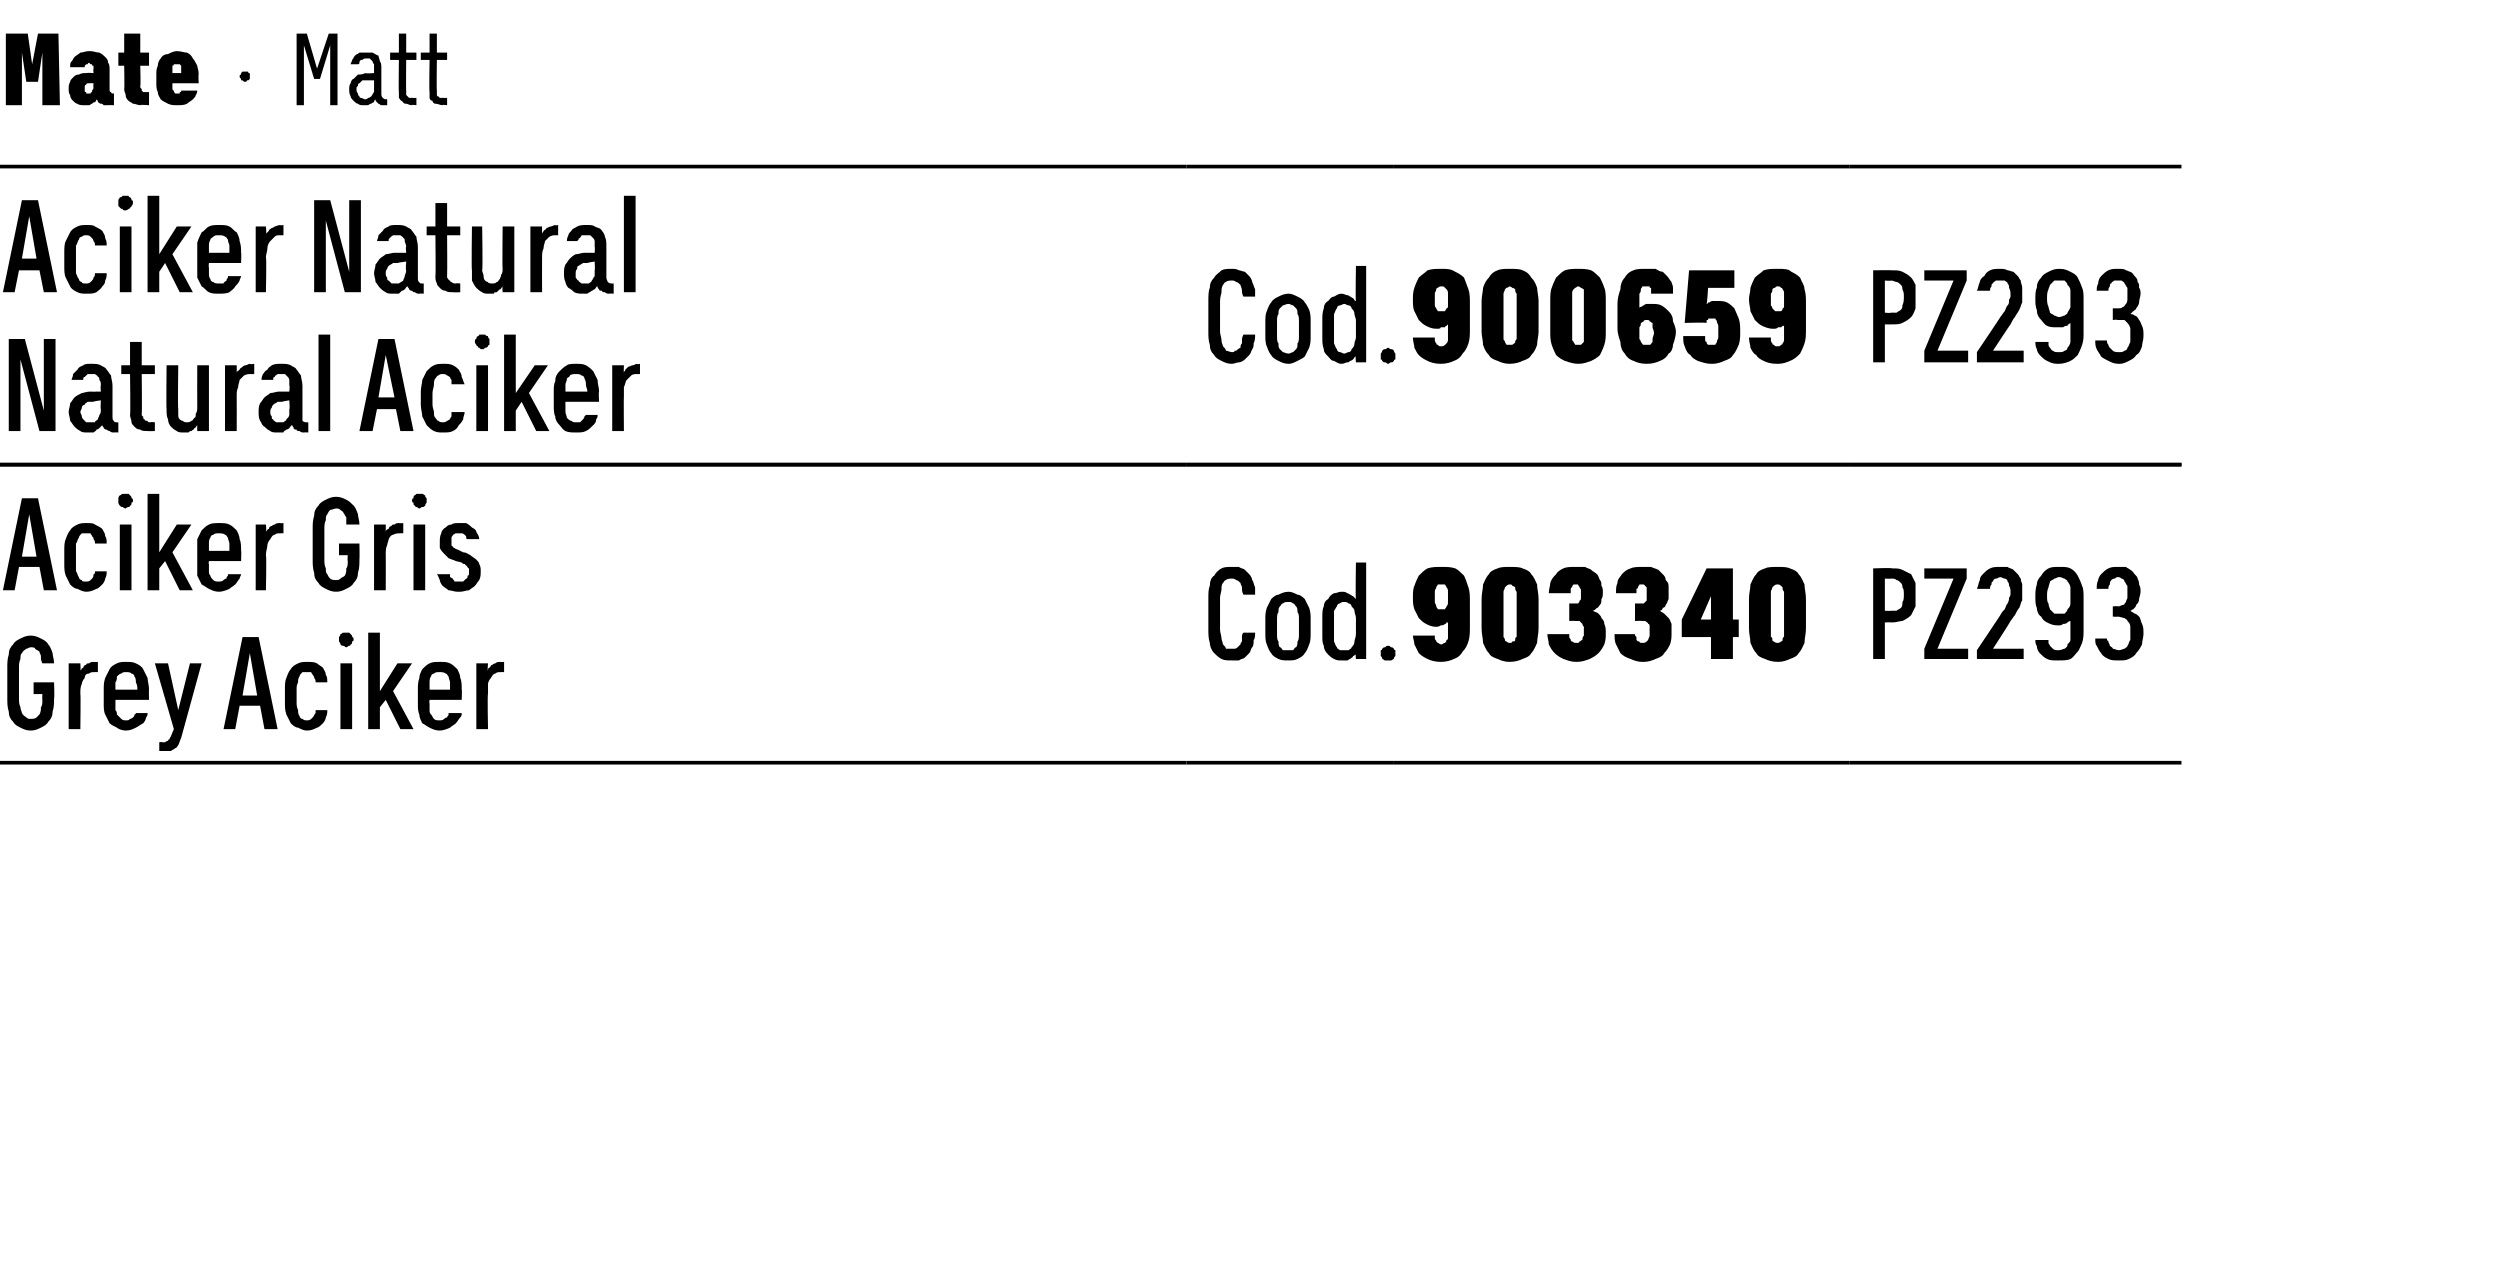 <?xml version="1.0" standalone="no"?>
<!DOCTYPE svg PUBLIC "-//W3C//DTD SVG 1.1//EN" "http://www.w3.org/Graphics/SVG/1.1/DTD/svg11.dtd">
<svg xmlns="http://www.w3.org/2000/svg" version="1.1" width="171.1px" height="87.2px" viewBox="0 -2 171.1 87.2" style="top:-2px">
  <desc>Mate · Matt</desc>
  <defs/>
  <g class="svg-tables">
    <g class="svg-table-background">
      <line x1="-1" y1="29.8" x2="81.2" y2="29.8" stroke="#000" stroke-width="0.25"/>
      <line x1="-1" y1="9.4" x2="81.2" y2="9.4" stroke="#000" stroke-width="0.25"/>
      <line x1="81.2" y1="29.8" x2="95.4" y2="29.8" stroke="#000" stroke-width="0.25"/>
      <line x1="81.2" y1="9.4" x2="95.4" y2="9.4" stroke="#000" stroke-width="0.25"/>
      <line x1="95.4" y1="29.8" x2="126.6" y2="29.8" stroke="#000" stroke-width="0.25"/>
      <line x1="95.4" y1="9.4" x2="126.6" y2="9.4" stroke="#000" stroke-width="0.25"/>
      <line x1="126.6" y1="29.8" x2="149.3" y2="29.8" stroke="#000" stroke-width="0.25"/>
      <line x1="126.6" y1="9.4" x2="149.3" y2="9.4" stroke="#000" stroke-width="0.25"/>
      <line x1="-1" y1="50.2" x2="81.2" y2="50.2" stroke="#000" stroke-width="0.25"/>
      <line x1="-1" y1="29.8" x2="81.2" y2="29.8" stroke="#000" stroke-width="0.25"/>
      <line x1="81.2" y1="50.2" x2="95.4" y2="50.2" stroke="#000" stroke-width="0.25"/>
      <line x1="81.2" y1="29.8" x2="95.4" y2="29.8" stroke="#000" stroke-width="0.25"/>
      <line x1="95.4" y1="50.2" x2="126.6" y2="50.2" stroke="#000" stroke-width="0.25"/>
      <line x1="95.4" y1="29.8" x2="126.6" y2="29.8" stroke="#000" stroke-width="0.25"/>
      <line x1="126.6" y1="50.2" x2="149.3" y2="50.2" stroke="#000" stroke-width="0.25"/>
      <line x1="126.6" y1="29.8" x2="149.3" y2="29.8" stroke="#000" stroke-width="0.25"/>
    </g>
  </g>
  <g id="Polygon671467">
    <path d="M 128.2 43.1 L 129 43.1 L 129 40.6 C 129 40.6 129.46 40.58 129.5 40.6 C 129.8 40.6 130 40.5 130.2 40.5 C 130.4 40.4 130.6 40.3 130.8 40.1 C 130.9 39.9 131 39.7 131.1 39.5 C 131.1 39.3 131.1 39 131.1 38.7 C 131.1 38.4 131.1 38.2 131.1 37.9 C 131 37.7 130.9 37.5 130.8 37.3 C 130.6 37.2 130.4 37.1 130.2 37 C 130 36.9 129.8 36.9 129.5 36.9 C 129.46 36.85 128.2 36.9 128.2 36.9 L 128.2 43.1 Z M 129 39.8 L 129 37.6 C 129 37.6 129.43 37.62 129.4 37.6 C 129.6 37.6 129.7 37.6 129.8 37.7 C 129.9 37.7 130 37.8 130.1 37.9 C 130.2 38 130.2 38.1 130.2 38.2 C 130.3 38.3 130.3 38.5 130.3 38.7 C 130.3 38.9 130.3 39.1 130.2 39.2 C 130.2 39.4 130.2 39.5 130.1 39.6 C 130 39.7 129.9 39.7 129.8 39.8 C 129.7 39.8 129.6 39.8 129.4 39.8 C 129.43 39.82 129 39.8 129 39.8 Z M 131.7 43.1 L 134.7 43.1 L 134.7 42.4 L 132.6 42.4 L 134.6 37.6 L 134.6 36.9 L 131.7 36.9 L 131.7 37.6 L 133.7 37.6 L 131.7 42.4 L 131.7 43.1 Z M 135.3 43.1 L 138.5 43.1 L 138.5 42.4 L 136.4 42.4 C 136.4 42.4 137.61 40.54 137.6 40.5 C 137.7 40.4 137.8 40.2 137.9 40.1 C 138 39.9 138.1 39.7 138.2 39.6 C 138.3 39.4 138.3 39.2 138.4 39.1 C 138.4 38.9 138.4 38.7 138.4 38.5 C 138.4 38.4 138.4 38.2 138.4 38 C 138.4 37.9 138.3 37.8 138.3 37.6 C 138.2 37.5 138.2 37.4 138.1 37.3 C 138 37.2 137.9 37.1 137.8 37 C 137.7 36.9 137.5 36.9 137.4 36.8 C 137.2 36.8 137.1 36.8 136.9 36.8 C 136.9 36.8 136.9 36.8 136.9 36.8 C 136.6 36.8 136.4 36.8 136.2 36.9 C 136 37 135.9 37.1 135.8 37.2 C 135.6 37.4 135.5 37.5 135.5 37.7 C 135.4 37.9 135.4 38.1 135.3 38.3 C 135.3 38.3 136.2 38.3 136.2 38.3 C 136.2 38.2 136.2 38.1 136.3 38 C 136.3 37.9 136.3 37.8 136.4 37.8 C 136.4 37.7 136.5 37.6 136.6 37.6 C 136.7 37.6 136.8 37.5 136.9 37.5 C 136.9 37.5 136.9 37.5 136.9 37.5 C 137 37.5 137.1 37.6 137.2 37.6 C 137.3 37.6 137.4 37.7 137.4 37.8 C 137.5 37.9 137.5 38 137.5 38.1 C 137.6 38.2 137.6 38.4 137.6 38.6 C 137.6 38.7 137.6 38.8 137.5 38.9 C 137.5 39 137.5 39.1 137.4 39.3 C 137.3 39.4 137.3 39.5 137.2 39.7 C 137.1 39.8 137 39.9 136.9 40.1 C 136.93 40.07 135.3 42.5 135.3 42.5 L 135.3 43.1 Z M 140.8 43.2 C 140.8 43.2 140.9 43.2 140.9 43.2 C 141.2 43.2 141.5 43.2 141.7 43.1 C 141.9 43 142 42.8 142.2 42.6 C 142.3 42.5 142.4 42.2 142.5 42 C 142.6 41.7 142.6 41.4 142.6 41.1 C 142.6 41.1 142.6 38.9 142.6 38.9 C 142.6 38.6 142.6 38.3 142.5 38.1 C 142.4 37.8 142.3 37.6 142.2 37.4 C 142.1 37.2 141.9 37 141.7 36.9 C 141.5 36.8 141.3 36.8 141 36.8 C 141 36.8 140.9 36.8 140.9 36.8 C 140.6 36.8 140.4 36.8 140.2 36.9 C 140 37 139.8 37.2 139.7 37.4 C 139.5 37.6 139.4 37.8 139.4 38 C 139.3 38.3 139.3 38.6 139.3 38.8 C 139.3 39.1 139.3 39.4 139.4 39.6 C 139.4 39.8 139.5 40.1 139.7 40.2 C 139.8 40.4 139.9 40.5 140.1 40.6 C 140.3 40.7 140.5 40.8 140.8 40.8 C 140.8 40.8 140.9 40.8 140.9 40.8 C 141 40.8 141.1 40.8 141.2 40.7 C 141.3 40.7 141.4 40.7 141.5 40.6 C 141.5 40.6 141.6 40.5 141.7 40.5 C 141.7 40.4 141.7 40.4 141.7 40.4 C 141.7 40.4 141.7 41.2 141.7 41.2 C 141.7 41.4 141.7 41.6 141.7 41.8 C 141.7 41.9 141.6 42 141.5 42.1 C 141.5 42.3 141.4 42.3 141.3 42.4 C 141.2 42.4 141.1 42.5 140.9 42.5 C 140.9 42.5 140.9 42.5 140.9 42.5 C 140.7 42.5 140.6 42.5 140.5 42.4 C 140.4 42.3 140.4 42.3 140.3 42.2 C 140.3 42.1 140.2 42.1 140.2 42 C 140.2 41.9 140.2 41.8 140.2 41.8 C 140.2 41.8 139.3 41.8 139.3 41.8 C 139.3 41.9 139.3 42.1 139.4 42.2 C 139.4 42.4 139.5 42.6 139.6 42.7 C 139.8 42.9 139.9 43 140.1 43.1 C 140.3 43.2 140.5 43.2 140.8 43.2 Z M 140.9 40 C 140.9 40 140.9 40 140.9 40 C 140.8 40 140.7 40 140.6 40 C 140.5 39.9 140.4 39.8 140.3 39.7 C 140.3 39.6 140.2 39.5 140.2 39.3 C 140.1 39.2 140.1 39 140.1 38.8 C 140.1 38.6 140.1 38.4 140.2 38.2 C 140.2 38.1 140.3 37.9 140.3 37.8 C 140.4 37.7 140.5 37.7 140.6 37.6 C 140.7 37.6 140.8 37.5 140.9 37.5 C 140.9 37.5 141 37.5 141 37.5 C 141.1 37.5 141.2 37.6 141.3 37.6 C 141.4 37.7 141.5 37.7 141.5 37.8 C 141.6 37.9 141.7 38.1 141.7 38.2 C 141.7 38.4 141.7 38.6 141.7 38.8 C 141.7 39 141.7 39.2 141.7 39.3 C 141.7 39.5 141.6 39.6 141.5 39.7 C 141.5 39.8 141.4 39.9 141.3 40 C 141.2 40 141.1 40 140.9 40 Z M 145 43.2 C 145 43.2 145.1 43.2 145.1 43.2 C 145.3 43.2 145.5 43.2 145.7 43.1 C 145.9 43 146.1 42.9 146.2 42.7 C 146.4 42.5 146.5 42.3 146.6 42.1 C 146.6 41.9 146.7 41.6 146.7 41.4 C 146.7 41.1 146.7 40.9 146.6 40.7 C 146.5 40.5 146.5 40.3 146.4 40.2 C 146.3 40.1 146.2 40 146.1 40 C 146 39.9 145.9 39.9 145.8 39.8 C 145.9 39.8 145.9 39.7 146 39.7 C 146.1 39.6 146.2 39.5 146.2 39.4 C 146.3 39.3 146.4 39.2 146.4 39 C 146.4 38.9 146.5 38.7 146.5 38.5 C 146.5 38.3 146.5 38.2 146.4 38 C 146.4 37.9 146.4 37.8 146.3 37.6 C 146.3 37.5 146.2 37.4 146.1 37.3 C 146 37.2 146 37.1 145.8 37 C 145.7 36.9 145.6 36.9 145.5 36.8 C 145.4 36.8 145.2 36.8 145 36.8 C 145 36.8 144.9 36.8 144.9 36.8 C 144.7 36.8 144.5 36.8 144.3 36.9 C 144.1 37 144 37.1 143.8 37.3 C 143.7 37.4 143.6 37.6 143.6 37.7 C 143.5 37.9 143.5 38.1 143.5 38.3 C 143.5 38.3 144.3 38.3 144.3 38.3 C 144.3 38.2 144.3 38.1 144.4 38 C 144.4 37.9 144.4 37.8 144.5 37.7 C 144.5 37.7 144.6 37.6 144.7 37.6 C 144.8 37.6 144.8 37.5 144.9 37.5 C 144.9 37.5 145 37.5 145 37.5 C 145.1 37.5 145.2 37.6 145.2 37.6 C 145.3 37.6 145.4 37.7 145.4 37.8 C 145.5 37.9 145.5 38 145.6 38.1 C 145.6 38.2 145.6 38.3 145.6 38.5 C 145.6 38.6 145.6 38.8 145.6 38.9 C 145.6 39 145.5 39.1 145.5 39.2 C 145.4 39.3 145.4 39.4 145.3 39.4 C 145.2 39.4 145.1 39.5 145 39.5 C 144.98 39.47 144.6 39.5 144.6 39.5 L 144.6 40.2 C 144.6 40.2 144.94 40.23 144.9 40.2 C 145.1 40.2 145.3 40.3 145.4 40.3 C 145.5 40.4 145.6 40.4 145.6 40.5 C 145.7 40.6 145.8 40.7 145.8 40.9 C 145.8 41 145.8 41.1 145.8 41.3 C 145.8 41.5 145.8 41.7 145.8 41.8 C 145.7 41.9 145.7 42.1 145.6 42.2 C 145.6 42.3 145.5 42.3 145.4 42.4 C 145.3 42.4 145.2 42.5 145 42.5 C 145 42.5 145 42.5 145 42.5 C 144.9 42.5 144.7 42.4 144.6 42.4 C 144.6 42.3 144.5 42.3 144.4 42.2 C 144.4 42.1 144.3 42 144.3 41.9 C 144.2 41.8 144.2 41.8 144.2 41.7 C 144.2 41.7 143.4 41.7 143.4 41.7 C 143.4 41.9 143.4 42.1 143.5 42.2 C 143.6 42.4 143.7 42.6 143.8 42.7 C 143.9 42.9 144.1 43 144.3 43.1 C 144.5 43.2 144.7 43.2 145 43.2 Z " stroke="none" fill="#000"/>
  </g>
  <g id="Polygon671466">
    <path d="M 98.6 43.3 C 98.6 43.3 98.6 43.3 98.6 43.3 C 99 43.3 99.3 43.2 99.5 43.1 C 99.8 43 100 42.8 100.1 42.6 C 100.3 42.4 100.4 42.2 100.5 41.9 C 100.6 41.6 100.6 41.2 100.6 40.9 C 100.6 40.9 100.6 39.2 100.6 39.2 C 100.6 38.8 100.6 38.5 100.5 38.2 C 100.4 37.9 100.3 37.6 100.2 37.4 C 100 37.2 99.8 37 99.6 36.9 C 99.3 36.8 99 36.8 98.7 36.8 C 98.7 36.8 98.6 36.8 98.6 36.8 C 98.3 36.8 98 36.8 97.7 36.9 C 97.5 37 97.3 37.2 97.1 37.4 C 97 37.6 96.9 37.8 96.8 38.1 C 96.7 38.3 96.7 38.6 96.7 38.9 C 96.7 39.2 96.7 39.4 96.8 39.7 C 96.9 39.9 97 40.1 97.1 40.3 C 97.3 40.5 97.4 40.6 97.6 40.7 C 97.8 40.8 98 40.9 98.3 40.9 C 98.3 40.9 98.3 40.9 98.3 40.9 C 98.5 40.9 98.6 40.8 98.6 40.8 C 98.7 40.8 98.8 40.8 98.9 40.7 C 98.9 40.7 99 40.7 99 40.6 C 99.1 40.6 99.1 40.6 99.1 40.6 C 99.1 40.6 99.1 41.3 99.1 41.3 C 99.1 41.4 99.1 41.5 99.1 41.6 C 99.1 41.7 99.1 41.8 99 41.8 C 99 41.9 98.9 42 98.9 42 C 98.8 42 98.7 42.1 98.7 42.1 C 98.7 42.1 98.6 42.1 98.6 42.1 C 98.5 42.1 98.5 42 98.4 42 C 98.4 42 98.3 41.9 98.3 41.9 C 98.3 41.8 98.2 41.8 98.2 41.7 C 98.2 41.6 98.2 41.6 98.2 41.5 C 98.2 41.5 96.7 41.5 96.7 41.5 C 96.7 41.7 96.8 41.9 96.8 42.1 C 96.9 42.3 97 42.5 97.1 42.7 C 97.3 42.9 97.5 43 97.7 43.1 C 97.9 43.2 98.2 43.3 98.6 43.3 Z M 98.7 39.7 C 98.7 39.7 98.6 39.7 98.6 39.7 C 98.6 39.7 98.5 39.7 98.4 39.7 C 98.4 39.6 98.3 39.6 98.3 39.5 C 98.3 39.4 98.2 39.3 98.2 39.2 C 98.2 39.1 98.2 39 98.2 38.8 C 98.2 38.7 98.2 38.6 98.2 38.5 C 98.2 38.3 98.3 38.3 98.3 38.2 C 98.3 38.1 98.4 38.1 98.4 38 C 98.5 38 98.6 38 98.6 38 C 98.6 38 98.7 38 98.7 38 C 98.8 38 98.8 38 98.9 38 C 98.9 38.1 99 38.1 99 38.2 C 99.1 38.3 99.1 38.4 99.1 38.5 C 99.1 38.6 99.1 38.7 99.1 38.8 C 99.1 39 99.1 39.1 99.1 39.2 C 99.1 39.3 99.1 39.4 99 39.5 C 99 39.6 98.9 39.6 98.9 39.7 C 98.8 39.7 98.8 39.7 98.7 39.7 Z M 103.3 43.3 C 103.7 43.3 104 43.2 104.2 43.1 C 104.5 43 104.7 42.9 104.8 42.7 C 105 42.5 105.1 42.2 105.2 42 C 105.2 41.7 105.3 41.4 105.3 41 C 105.3 41 105.3 39 105.3 39 C 105.3 38.6 105.2 38.3 105.2 38 C 105.1 37.8 105 37.5 104.8 37.3 C 104.7 37.1 104.5 37 104.2 36.9 C 104 36.8 103.7 36.8 103.3 36.8 C 103 36.8 102.7 36.8 102.5 36.9 C 102.2 37 102 37.1 101.9 37.3 C 101.7 37.5 101.6 37.8 101.5 38 C 101.5 38.3 101.4 38.6 101.4 39 C 101.4 39 101.4 41 101.4 41 C 101.4 41.4 101.5 41.7 101.5 42 C 101.6 42.2 101.7 42.5 101.9 42.7 C 102 42.9 102.2 43 102.5 43.1 C 102.7 43.2 103 43.3 103.3 43.3 Z M 103.3 42 C 103.3 42 103.2 42 103.1 41.9 C 103.1 41.9 103 41.9 103 41.8 C 103 41.7 102.9 41.6 102.9 41.6 C 102.9 41.5 102.9 41.4 102.9 41.2 C 102.9 41.2 102.9 38.8 102.9 38.8 C 102.9 38.6 102.9 38.5 102.9 38.5 C 102.9 38.4 103 38.3 103 38.2 C 103 38.2 103.1 38.1 103.1 38.1 C 103.2 38 103.3 38 103.3 38 C 103.4 38 103.5 38 103.5 38.1 C 103.6 38.1 103.7 38.2 103.7 38.2 C 103.7 38.3 103.7 38.4 103.8 38.5 C 103.8 38.5 103.8 38.6 103.8 38.8 C 103.8 38.8 103.8 41.3 103.8 41.3 C 103.8 41.4 103.8 41.5 103.8 41.6 C 103.7 41.6 103.7 41.7 103.7 41.8 C 103.7 41.9 103.6 41.9 103.5 41.9 C 103.5 42 103.4 42 103.3 42 Z M 107.9 43.3 C 107.9 43.3 107.9 43.3 107.9 43.3 C 108.3 43.3 108.5 43.2 108.8 43.1 C 109 43 109.2 42.9 109.4 42.7 C 109.6 42.5 109.7 42.3 109.8 42.1 C 109.9 41.8 109.9 41.6 109.9 41.3 C 109.9 41.1 109.9 40.9 109.8 40.7 C 109.8 40.5 109.7 40.4 109.6 40.3 C 109.6 40.2 109.5 40.1 109.4 40 C 109.3 39.9 109.2 39.9 109 39.8 C 109.1 39.8 109.2 39.7 109.3 39.6 C 109.4 39.6 109.4 39.5 109.5 39.4 C 109.6 39.3 109.6 39.2 109.6 39 C 109.7 38.9 109.7 38.7 109.7 38.5 C 109.7 38.4 109.7 38.2 109.6 38.1 C 109.6 37.9 109.6 37.8 109.5 37.7 C 109.4 37.5 109.4 37.4 109.3 37.3 C 109.2 37.2 109 37.1 108.9 37 C 108.8 36.9 108.6 36.9 108.5 36.8 C 108.3 36.8 108.1 36.8 107.9 36.8 C 107.9 36.8 107.8 36.8 107.8 36.8 C 107.5 36.8 107.2 36.8 107 36.9 C 106.8 37 106.6 37.1 106.5 37.3 C 106.3 37.5 106.2 37.6 106.1 37.9 C 106.1 38.1 106 38.3 106 38.6 C 106 38.6 107.5 38.6 107.5 38.6 C 107.5 38.5 107.5 38.4 107.5 38.3 C 107.5 38.3 107.5 38.2 107.6 38.2 C 107.6 38.1 107.6 38.1 107.7 38 C 107.7 38 107.8 38 107.8 38 C 107.8 38 107.8 38 107.8 38 C 107.9 38 108 38 108 38 C 108 38.1 108.1 38.1 108.1 38.2 C 108.1 38.2 108.2 38.3 108.2 38.4 C 108.2 38.4 108.2 38.5 108.2 38.6 C 108.2 38.7 108.2 38.8 108.2 38.9 C 108.2 39 108.2 39.1 108.1 39.1 C 108.1 39.2 108.1 39.2 108 39.3 C 107.9 39.3 107.9 39.3 107.8 39.3 C 107.79 39.3 107.4 39.3 107.4 39.3 L 107.4 40.5 C 107.4 40.5 107.81 40.48 107.8 40.5 C 107.9 40.5 108 40.5 108.1 40.5 C 108.2 40.6 108.2 40.6 108.3 40.7 C 108.3 40.7 108.3 40.8 108.4 40.9 C 108.4 41 108.4 41.1 108.4 41.2 C 108.4 41.3 108.4 41.4 108.4 41.5 C 108.3 41.6 108.3 41.7 108.3 41.8 C 108.2 41.8 108.2 41.9 108.1 41.9 C 108.1 42 108 42 107.9 42 C 107.9 42 107.9 42 107.9 42 C 107.8 42 107.7 42 107.6 41.9 C 107.6 41.9 107.5 41.9 107.5 41.8 C 107.5 41.7 107.4 41.7 107.4 41.6 C 107.4 41.5 107.4 41.5 107.4 41.4 C 107.4 41.4 105.9 41.4 105.9 41.4 C 105.9 41.6 106 41.9 106 42.1 C 106.1 42.3 106.2 42.5 106.4 42.7 C 106.6 42.9 106.8 43 107 43.1 C 107.3 43.2 107.5 43.3 107.9 43.3 Z M 112.4 43.3 C 112.4 43.3 112.5 43.3 112.5 43.3 C 112.8 43.3 113.1 43.2 113.3 43.1 C 113.6 43 113.8 42.9 113.9 42.7 C 114.1 42.5 114.2 42.3 114.3 42.1 C 114.4 41.8 114.4 41.6 114.4 41.3 C 114.4 41.1 114.4 40.9 114.4 40.7 C 114.3 40.5 114.3 40.4 114.2 40.3 C 114.1 40.2 114 40.1 113.9 40 C 113.8 39.9 113.7 39.9 113.6 39.8 C 113.7 39.8 113.8 39.7 113.8 39.6 C 113.9 39.6 114 39.5 114 39.4 C 114.1 39.3 114.1 39.2 114.2 39 C 114.2 38.9 114.2 38.7 114.2 38.5 C 114.2 38.4 114.2 38.2 114.2 38.1 C 114.2 37.9 114.1 37.8 114 37.7 C 114 37.5 113.9 37.4 113.8 37.3 C 113.7 37.2 113.6 37.1 113.5 37 C 113.3 36.9 113.2 36.9 113 36.8 C 112.8 36.8 112.6 36.8 112.4 36.8 C 112.4 36.8 112.4 36.8 112.4 36.8 C 112.1 36.8 111.8 36.8 111.6 36.9 C 111.3 37 111.2 37.1 111 37.3 C 110.9 37.5 110.7 37.6 110.7 37.9 C 110.6 38.1 110.6 38.3 110.6 38.6 C 110.6 38.6 112 38.6 112 38.6 C 112 38.5 112 38.4 112 38.3 C 112.1 38.3 112.1 38.2 112.1 38.2 C 112.1 38.1 112.2 38.1 112.2 38 C 112.3 38 112.3 38 112.4 38 C 112.4 38 112.4 38 112.4 38 C 112.4 38 112.5 38 112.5 38 C 112.6 38.1 112.6 38.1 112.7 38.2 C 112.7 38.2 112.7 38.3 112.7 38.4 C 112.7 38.4 112.7 38.5 112.7 38.6 C 112.7 38.7 112.7 38.8 112.7 38.9 C 112.7 39 112.7 39.1 112.7 39.1 C 112.6 39.2 112.6 39.2 112.5 39.3 C 112.5 39.3 112.4 39.3 112.3 39.3 C 112.33 39.3 111.9 39.3 111.9 39.3 L 111.9 40.5 C 111.9 40.5 112.36 40.48 112.4 40.5 C 112.5 40.5 112.6 40.5 112.6 40.5 C 112.7 40.6 112.8 40.6 112.8 40.7 C 112.9 40.7 112.9 40.8 112.9 40.9 C 112.9 41 112.9 41.1 112.9 41.2 C 112.9 41.3 112.9 41.4 112.9 41.5 C 112.9 41.6 112.8 41.7 112.8 41.8 C 112.8 41.8 112.7 41.9 112.7 41.9 C 112.6 42 112.5 42 112.4 42 C 112.4 42 112.4 42 112.4 42 C 112.3 42 112.2 42 112.2 41.9 C 112.1 41.9 112.1 41.9 112 41.8 C 112 41.7 112 41.7 112 41.6 C 111.9 41.5 111.9 41.5 111.9 41.4 C 111.9 41.4 110.5 41.4 110.5 41.4 C 110.5 41.6 110.5 41.9 110.6 42.1 C 110.7 42.3 110.8 42.5 110.9 42.7 C 111.1 42.9 111.3 43 111.6 43.1 C 111.8 43.2 112.1 43.3 112.4 43.3 Z M 117.1 43.1 L 118.6 43.1 L 118.6 41.6 L 119 41.6 L 119 40.4 L 118.6 40.4 L 118.6 36.9 L 116.8 36.9 L 115.1 40.4 L 115.1 41.6 L 117.1 41.6 L 117.1 43.1 Z M 116.4 40.4 L 117.1 38.8 L 117.1 40.4 L 116.4 40.4 Z M 121.7 43.3 C 122 43.3 122.3 43.2 122.5 43.1 C 122.8 43 123 42.9 123.1 42.7 C 123.3 42.5 123.4 42.2 123.5 42 C 123.5 41.7 123.6 41.4 123.6 41 C 123.6 41 123.6 39 123.6 39 C 123.6 38.6 123.5 38.3 123.5 38 C 123.4 37.8 123.3 37.5 123.1 37.3 C 123 37.1 122.8 37 122.5 36.9 C 122.3 36.8 122 36.8 121.7 36.8 C 121.3 36.8 121 36.8 120.8 36.9 C 120.5 37 120.3 37.1 120.2 37.3 C 120 37.5 119.9 37.8 119.8 38 C 119.8 38.3 119.7 38.6 119.7 39 C 119.7 39 119.7 41 119.7 41 C 119.7 41.4 119.8 41.7 119.8 42 C 119.9 42.2 120 42.5 120.2 42.7 C 120.3 42.9 120.5 43 120.8 43.1 C 121 43.2 121.3 43.3 121.7 43.3 Z M 121.7 42 C 121.6 42 121.5 42 121.4 41.9 C 121.4 41.9 121.3 41.9 121.3 41.8 C 121.3 41.7 121.3 41.6 121.2 41.6 C 121.2 41.5 121.2 41.4 121.2 41.2 C 121.2 41.2 121.2 38.8 121.2 38.8 C 121.2 38.6 121.2 38.5 121.2 38.5 C 121.2 38.4 121.3 38.3 121.3 38.2 C 121.3 38.2 121.4 38.1 121.4 38.1 C 121.5 38 121.6 38 121.7 38 C 121.7 38 121.8 38 121.9 38.1 C 121.9 38.1 122 38.2 122 38.2 C 122 38.3 122 38.4 122.1 38.5 C 122.1 38.5 122.1 38.6 122.1 38.8 C 122.1 38.8 122.1 41.3 122.1 41.3 C 122.1 41.4 122.1 41.5 122.1 41.6 C 122 41.6 122 41.7 122 41.8 C 122 41.9 121.9 41.9 121.9 41.9 C 121.8 42 121.7 42 121.7 42 Z " stroke="none" fill="#000"/>
  </g>
  <g id="Polygon671465">
    <path d="M 84.3 43.2 C 84.5 43.2 84.6 43.2 84.8 43.2 C 84.9 43.1 85.1 43.1 85.2 43 C 85.3 42.9 85.4 42.8 85.5 42.7 C 85.6 42.6 85.6 42.4 85.7 42.3 C 85.8 42.2 85.8 42 85.8 41.8 C 85.9 41.7 85.9 41.5 85.9 41.3 C 85.9 41.3 85.1 41.3 85.1 41.3 C 85 41.4 85 41.5 85 41.6 C 85 41.7 85 41.8 85 41.9 C 84.9 42 84.9 42.1 84.9 42.1 C 84.8 42.2 84.8 42.2 84.7 42.3 C 84.7 42.3 84.6 42.4 84.5 42.4 C 84.5 42.4 84.4 42.4 84.3 42.4 C 84.2 42.4 84 42.4 83.9 42.4 C 83.9 42.3 83.8 42.2 83.7 42.1 C 83.7 42 83.6 41.8 83.6 41.7 C 83.6 41.5 83.5 41.3 83.5 41.1 C 83.5 41.1 83.5 38.9 83.5 38.9 C 83.5 38.7 83.6 38.5 83.6 38.3 C 83.6 38.2 83.6 38 83.7 37.9 C 83.8 37.8 83.8 37.7 83.9 37.7 C 84 37.6 84.2 37.6 84.3 37.6 C 84.4 37.6 84.5 37.6 84.6 37.7 C 84.7 37.7 84.8 37.8 84.9 37.9 C 84.9 38 85 38.1 85 38.2 C 85 38.4 85 38.5 85.1 38.7 C 85.1 38.7 85.9 38.7 85.9 38.7 C 85.9 38.5 85.9 38.3 85.9 38.2 C 85.8 38 85.8 37.8 85.7 37.7 C 85.7 37.6 85.6 37.4 85.5 37.3 C 85.4 37.2 85.3 37.1 85.2 37 C 85.1 36.9 84.9 36.9 84.8 36.8 C 84.6 36.8 84.5 36.8 84.3 36.8 C 84 36.8 83.8 36.8 83.6 36.9 C 83.4 37 83.2 37.2 83.1 37.4 C 82.9 37.5 82.8 37.8 82.8 38.1 C 82.7 38.3 82.7 38.6 82.7 39 C 82.7 39 82.7 41 82.7 41 C 82.7 41.4 82.7 41.7 82.8 42 C 82.8 42.2 82.9 42.5 83.1 42.7 C 83.2 42.8 83.4 43 83.6 43.1 C 83.8 43.2 84 43.2 84.3 43.2 Z M 88.2 43.2 C 88.4 43.2 88.6 43.2 88.8 43.1 C 89 43 89.2 42.9 89.3 42.7 C 89.4 42.6 89.5 42.4 89.6 42.1 C 89.7 41.9 89.7 41.6 89.7 41.3 C 89.7 41.3 89.7 40.4 89.7 40.4 C 89.7 40.1 89.7 39.9 89.6 39.6 C 89.5 39.4 89.4 39.2 89.3 39 C 89.2 38.9 89 38.7 88.8 38.7 C 88.6 38.6 88.4 38.5 88.2 38.5 C 87.9 38.5 87.7 38.6 87.5 38.7 C 87.3 38.7 87.1 38.9 87 39 C 86.9 39.2 86.8 39.4 86.7 39.6 C 86.6 39.9 86.6 40.1 86.6 40.4 C 86.6 40.4 86.6 41.3 86.6 41.3 C 86.6 41.6 86.6 41.9 86.7 42.1 C 86.8 42.4 86.9 42.6 87 42.7 C 87.1 42.9 87.3 43 87.5 43.1 C 87.7 43.2 87.9 43.2 88.2 43.2 Z M 88.2 42.5 C 88 42.5 87.9 42.5 87.8 42.5 C 87.7 42.4 87.7 42.3 87.6 42.3 C 87.5 42.2 87.5 42 87.5 41.9 C 87.4 41.8 87.4 41.6 87.4 41.4 C 87.4 41.4 87.4 40.4 87.4 40.4 C 87.4 40.2 87.4 40 87.5 39.9 C 87.5 39.7 87.5 39.6 87.6 39.5 C 87.7 39.4 87.7 39.3 87.8 39.3 C 87.9 39.2 88 39.2 88.2 39.2 C 88.3 39.2 88.4 39.2 88.5 39.3 C 88.6 39.3 88.6 39.4 88.7 39.5 C 88.8 39.6 88.8 39.7 88.8 39.9 C 88.9 40 88.9 40.2 88.9 40.3 C 88.9 40.3 88.9 41.4 88.9 41.4 C 88.9 41.6 88.9 41.8 88.8 41.9 C 88.8 42 88.8 42.2 88.7 42.3 C 88.6 42.3 88.6 42.4 88.5 42.5 C 88.4 42.5 88.3 42.5 88.2 42.5 Z M 91.8 43.2 C 92 43.2 92.1 43.2 92.2 43.2 C 92.3 43.2 92.3 43.1 92.4 43.1 C 92.5 43 92.6 43 92.6 42.9 C 92.7 42.9 92.7 42.8 92.8 42.8 C 92.76 42.77 92.8 43.1 92.8 43.1 L 93.5 43.1 L 93.5 36.5 L 92.8 36.5 C 92.8 36.5 92.76 38.98 92.8 39 C 92.7 38.9 92.7 38.9 92.6 38.8 C 92.5 38.8 92.5 38.7 92.4 38.7 C 92.3 38.6 92.2 38.6 92.2 38.6 C 92.1 38.5 92 38.5 91.8 38.5 C 91.6 38.5 91.5 38.6 91.3 38.6 C 91.1 38.7 91 38.8 90.9 39 C 90.7 39.1 90.6 39.3 90.6 39.5 C 90.5 39.7 90.5 40 90.5 40.2 C 90.5 40.2 90.5 41.5 90.5 41.5 C 90.5 41.8 90.5 42 90.6 42.2 C 90.6 42.4 90.7 42.6 90.9 42.8 C 91 42.9 91.1 43 91.3 43.1 C 91.5 43.2 91.6 43.2 91.8 43.2 Z M 92 42.5 C 91.9 42.5 91.8 42.5 91.7 42.5 C 91.6 42.4 91.5 42.4 91.5 42.3 C 91.4 42.2 91.4 42.1 91.3 41.9 C 91.3 41.8 91.3 41.6 91.3 41.4 C 91.3 41.4 91.3 40.3 91.3 40.3 C 91.3 40.1 91.3 40 91.3 39.8 C 91.4 39.7 91.4 39.6 91.5 39.5 C 91.5 39.4 91.6 39.3 91.7 39.3 C 91.8 39.2 91.9 39.2 92 39.2 C 92.1 39.2 92.2 39.2 92.3 39.3 C 92.4 39.3 92.5 39.4 92.5 39.5 C 92.6 39.6 92.7 39.7 92.7 39.8 C 92.7 40 92.8 40.1 92.8 40.3 C 92.8 40.3 92.8 41.4 92.8 41.4 C 92.8 41.6 92.7 41.8 92.7 41.9 C 92.7 42.1 92.6 42.2 92.5 42.3 C 92.5 42.4 92.4 42.4 92.3 42.5 C 92.2 42.5 92.1 42.5 92 42.5 Z M 95 43.2 C 95.1 43.2 95.1 43.2 95.2 43.2 C 95.3 43.2 95.3 43.1 95.4 43.1 C 95.4 43 95.4 43 95.5 42.9 C 95.5 42.9 95.5 42.8 95.5 42.7 C 95.5 42.7 95.5 42.6 95.5 42.5 C 95.4 42.5 95.4 42.4 95.4 42.4 C 95.3 42.3 95.3 42.3 95.2 42.3 C 95.1 42.2 95.1 42.2 95 42.2 C 94.9 42.2 94.9 42.2 94.8 42.3 C 94.7 42.3 94.7 42.3 94.6 42.4 C 94.6 42.4 94.6 42.5 94.5 42.5 C 94.5 42.6 94.5 42.7 94.5 42.7 C 94.5 42.8 94.5 42.9 94.5 42.9 C 94.6 43 94.6 43 94.6 43.1 C 94.7 43.1 94.7 43.2 94.8 43.2 C 94.9 43.2 94.9 43.2 95 43.2 Z " stroke="none" fill="#000"/>
  </g>
  <g id="Polygon671464">
    <path d="M 2.1 48 C 2.4 48 2.6 47.9 2.8 47.8 C 3 47.7 3.2 47.6 3.3 47.4 C 3.5 47.2 3.6 47 3.6 46.7 C 3.7 46.4 3.7 46.1 3.7 45.8 C 3.74 45.79 3.7 44.7 3.7 44.7 L 2.3 44.7 L 2.3 45.5 L 2.9 45.5 C 2.9 45.5 2.88 45.88 2.9 45.9 C 2.9 46.1 2.9 46.3 2.8 46.4 C 2.8 46.6 2.8 46.7 2.7 46.9 C 2.6 47 2.6 47 2.5 47.1 C 2.4 47.2 2.2 47.2 2.1 47.2 C 2 47.2 1.9 47.2 1.8 47.1 C 1.7 47 1.6 47 1.5 46.8 C 1.5 46.7 1.4 46.6 1.4 46.4 C 1.3 46.2 1.3 46 1.3 45.8 C 1.3 45.8 1.3 43.7 1.3 43.7 C 1.3 43.5 1.3 43.3 1.4 43.1 C 1.4 42.9 1.4 42.8 1.5 42.7 C 1.6 42.5 1.7 42.5 1.8 42.4 C 1.9 42.4 2 42.3 2.1 42.3 C 2.2 42.3 2.4 42.3 2.4 42.4 C 2.5 42.5 2.6 42.5 2.7 42.6 C 2.7 42.7 2.8 42.8 2.8 42.9 C 2.8 43.1 2.8 43.2 2.9 43.4 C 2.9 43.4 3.7 43.4 3.7 43.4 C 3.7 43.1 3.6 42.9 3.6 42.7 C 3.5 42.4 3.4 42.2 3.3 42.1 C 3.2 41.9 3 41.8 2.8 41.7 C 2.6 41.6 2.4 41.5 2.1 41.5 C 1.8 41.5 1.6 41.6 1.4 41.7 C 1.2 41.8 1 41.9 0.9 42.1 C 0.7 42.3 0.6 42.5 0.6 42.8 C 0.5 43.1 0.5 43.4 0.5 43.7 C 0.5 43.7 0.5 45.8 0.5 45.8 C 0.5 46.1 0.5 46.4 0.6 46.7 C 0.6 47 0.7 47.2 0.9 47.4 C 1 47.6 1.2 47.7 1.4 47.8 C 1.6 47.9 1.8 48 2.1 48 Z M 4.7 47.9 L 5.5 47.9 C 5.5 47.9 5.53 45.48 5.5 45.5 C 5.5 45.2 5.5 45 5.6 44.8 C 5.6 44.7 5.7 44.5 5.8 44.4 C 5.8 44.2 5.9 44.1 6.1 44.1 C 6.2 44 6.3 44 6.5 44 C 6.48 43.99 6.7 44 6.7 44 L 6.7 43.3 C 6.7 43.3 6.43 43.32 6.4 43.3 C 6.3 43.3 6.2 43.3 6.1 43.4 C 6 43.4 5.9 43.4 5.9 43.5 C 5.8 43.5 5.7 43.6 5.7 43.7 C 5.6 43.7 5.6 43.8 5.5 43.9 C 5.53 43.88 5.5 43.4 5.5 43.4 L 4.7 43.4 L 4.7 47.9 Z M 8.6 48 C 8.9 48 9.1 47.9 9.3 47.8 C 9.5 47.7 9.6 47.6 9.8 47.5 C 9.9 47.4 10 47.2 10 47.1 C 10.1 47 10.1 46.9 10.1 46.8 C 10.1 46.8 9.3 46.8 9.3 46.8 C 9.3 46.8 9.3 46.9 9.2 46.9 C 9.2 47 9.2 47 9.1 47.1 C 9.1 47.1 9 47.2 8.9 47.2 C 8.8 47.3 8.8 47.3 8.6 47.3 C 8.5 47.3 8.4 47.3 8.3 47.2 C 8.2 47.1 8.1 47 8 46.9 C 8 46.8 8 46.7 7.9 46.6 C 7.9 46.4 7.9 46.3 7.9 46.1 C 7.91 46.14 7.9 45.9 7.9 45.9 L 10.2 45.9 C 10.2 45.9 10.18 45.16 10.2 45.2 C 10.2 44.9 10.1 44.6 10.1 44.4 C 10 44.2 9.9 44 9.8 43.8 C 9.7 43.6 9.5 43.5 9.3 43.4 C 9.1 43.3 8.9 43.3 8.6 43.3 C 8.4 43.3 8.2 43.3 8 43.4 C 7.8 43.5 7.6 43.6 7.5 43.8 C 7.4 44 7.3 44.2 7.2 44.4 C 7.1 44.7 7.1 44.9 7.1 45.2 C 7.1 45.2 7.1 46.2 7.1 46.2 C 7.1 46.4 7.1 46.7 7.2 46.9 C 7.3 47.1 7.4 47.3 7.5 47.5 C 7.6 47.6 7.8 47.7 8 47.8 C 8.1 47.9 8.4 48 8.6 48 Z M 9.4 45.2 C 9.4 45.2 7.9 45.2 7.9 45.2 C 7.9 45 7.9 44.9 7.9 44.7 C 8 44.6 8 44.4 8 44.3 C 8.1 44.2 8.2 44.1 8.3 44.1 C 8.4 44 8.5 44 8.6 44 C 8.8 44 8.9 44 9 44.1 C 9.1 44.1 9.2 44.2 9.2 44.3 C 9.3 44.4 9.3 44.6 9.3 44.7 C 9.4 44.9 9.4 45 9.4 45.2 Z M 10.9 49.4 C 10.9 49.4 11.25 49.39 11.3 49.4 C 11.4 49.4 11.5 49.4 11.7 49.4 C 11.8 49.3 11.9 49.3 12 49.2 C 12.1 49.2 12.1 49.1 12.2 49 C 12.3 48.8 12.3 48.7 12.4 48.5 C 12.39 48.54 13.8 43.4 13.8 43.4 L 13 43.4 L 12.2 46.6 L 11.5 43.4 L 10.6 43.4 L 11.9 47.9 C 11.9 47.9 11.7 48.36 11.7 48.4 C 11.7 48.4 11.6 48.5 11.6 48.6 C 11.6 48.6 11.5 48.6 11.5 48.7 C 11.5 48.7 11.4 48.7 11.3 48.8 C 11.3 48.8 11.2 48.8 11.1 48.8 C 11.11 48.77 10.9 48.8 10.9 48.8 L 10.9 49.4 Z M 17.8 46.3 L 18.1 47.9 L 19 47.9 L 17.7 41.6 L 16.6 41.6 L 15.3 47.9 L 16.1 47.9 L 16.4 46.3 L 17.8 46.3 Z M 17.6 45.6 L 16.6 45.6 L 17.1 42.7 L 17.6 45.6 Z M 21 48 C 21.3 48 21.5 47.9 21.7 47.8 C 21.8 47.8 22 47.6 22.1 47.5 C 22.2 47.4 22.3 47.2 22.3 47.1 C 22.4 46.9 22.4 46.8 22.4 46.6 C 22.4 46.6 21.6 46.6 21.6 46.6 C 21.6 46.7 21.6 46.8 21.6 46.8 C 21.5 46.9 21.5 47 21.4 47.1 C 21.4 47.1 21.3 47.2 21.3 47.2 C 21.2 47.3 21.1 47.3 21 47.3 C 20.9 47.3 20.8 47.3 20.7 47.2 C 20.6 47.2 20.5 47.1 20.5 47 C 20.4 46.9 20.4 46.7 20.4 46.6 C 20.3 46.4 20.3 46.2 20.3 46.1 C 20.3 46.1 20.3 45.2 20.3 45.2 C 20.3 45 20.3 44.9 20.4 44.7 C 20.4 44.6 20.4 44.4 20.5 44.3 C 20.5 44.2 20.6 44.1 20.7 44 C 20.8 44 20.9 44 21 44 C 21.1 44 21.2 44 21.3 44 C 21.3 44.1 21.4 44.1 21.4 44.2 C 21.5 44.3 21.5 44.3 21.5 44.4 C 21.6 44.5 21.6 44.6 21.6 44.7 C 21.6 44.7 22.4 44.7 22.4 44.7 C 22.4 44.5 22.4 44.3 22.3 44.2 C 22.3 44 22.2 43.9 22.1 43.7 C 22 43.6 21.8 43.5 21.7 43.4 C 21.5 43.3 21.3 43.3 21 43.3 C 20.8 43.3 20.6 43.3 20.4 43.4 C 20.2 43.5 20 43.6 19.9 43.8 C 19.8 43.9 19.7 44.1 19.6 44.4 C 19.5 44.6 19.5 44.9 19.5 45.2 C 19.5 45.2 19.5 46.1 19.5 46.1 C 19.5 46.4 19.5 46.6 19.6 46.9 C 19.7 47.1 19.8 47.3 19.9 47.5 C 20 47.6 20.2 47.8 20.4 47.8 C 20.6 47.9 20.8 48 21 48 Z M 23.3 47.9 L 24.1 47.9 L 24.1 43.4 L 23.3 43.4 L 23.3 47.9 Z M 23.7 42.3 C 23.8 42.3 23.8 42.2 23.9 42.2 C 23.9 42.2 24 42.2 24 42.1 C 24.1 42.1 24.1 42 24.1 41.9 C 24.2 41.9 24.2 41.8 24.2 41.8 C 24.2 41.7 24.2 41.6 24.1 41.6 C 24.1 41.5 24.1 41.5 24 41.4 C 24 41.4 23.9 41.3 23.9 41.3 C 23.8 41.3 23.8 41.3 23.7 41.3 C 23.6 41.3 23.6 41.3 23.5 41.3 C 23.4 41.3 23.4 41.4 23.3 41.4 C 23.3 41.4 23.3 41.5 23.2 41.6 C 23.2 41.6 23.2 41.7 23.2 41.8 C 23.2 41.8 23.2 41.9 23.2 41.9 C 23.3 42 23.3 42.1 23.3 42.1 C 23.4 42.2 23.4 42.2 23.5 42.2 C 23.6 42.2 23.6 42.3 23.7 42.3 Z M 25.2 47.9 L 26 47.9 L 26 46.4 L 26.4 45.9 L 27.4 47.9 L 28.3 47.9 L 26.9 45.3 L 28.2 43.4 L 27.2 43.4 L 26 45.3 L 26 41.3 L 25.2 41.3 L 25.2 47.9 Z M 30.1 48 C 30.3 48 30.6 47.9 30.8 47.8 C 30.9 47.7 31.1 47.6 31.2 47.5 C 31.3 47.4 31.4 47.2 31.5 47.1 C 31.6 47 31.6 46.9 31.6 46.8 C 31.6 46.8 30.7 46.8 30.7 46.8 C 30.7 46.8 30.7 46.9 30.7 46.9 C 30.7 47 30.6 47 30.6 47.1 C 30.5 47.1 30.4 47.2 30.4 47.2 C 30.3 47.3 30.2 47.3 30.1 47.3 C 29.9 47.3 29.8 47.3 29.7 47.2 C 29.6 47.1 29.6 47 29.5 46.9 C 29.4 46.8 29.4 46.7 29.4 46.6 C 29.4 46.4 29.4 46.3 29.4 46.1 C 29.36 46.14 29.4 45.9 29.4 45.9 L 31.6 45.9 C 31.6 45.9 31.63 45.16 31.6 45.2 C 31.6 44.9 31.6 44.6 31.5 44.4 C 31.5 44.2 31.4 44 31.3 43.8 C 31.1 43.6 31 43.5 30.8 43.4 C 30.6 43.3 30.4 43.3 30.1 43.3 C 29.8 43.3 29.6 43.3 29.4 43.4 C 29.2 43.5 29.1 43.6 28.9 43.8 C 28.8 44 28.7 44.2 28.7 44.4 C 28.6 44.7 28.6 44.9 28.6 45.2 C 28.6 45.2 28.6 46.2 28.6 46.2 C 28.6 46.4 28.6 46.7 28.7 46.9 C 28.7 47.1 28.8 47.3 28.9 47.5 C 29.1 47.6 29.2 47.7 29.4 47.8 C 29.6 47.9 29.8 48 30.1 48 Z M 30.8 45.2 C 30.8 45.2 29.4 45.2 29.4 45.2 C 29.4 45 29.4 44.9 29.4 44.7 C 29.4 44.6 29.4 44.4 29.5 44.3 C 29.5 44.2 29.6 44.1 29.7 44.1 C 29.8 44 29.9 44 30.1 44 C 30.2 44 30.4 44 30.5 44.1 C 30.6 44.1 30.6 44.2 30.7 44.3 C 30.7 44.4 30.8 44.6 30.8 44.7 C 30.8 44.9 30.8 45 30.8 45.2 Z M 32.6 47.9 L 33.4 47.9 C 33.4 47.9 33.35 45.48 33.4 45.5 C 33.4 45.2 33.4 45 33.4 44.8 C 33.4 44.7 33.5 44.5 33.6 44.4 C 33.7 44.2 33.8 44.1 33.9 44.1 C 34 44 34.1 44 34.3 44 C 34.3 43.99 34.5 44 34.5 44 L 34.5 43.3 C 34.5 43.3 34.26 43.32 34.3 43.3 C 34.1 43.3 34 43.3 33.9 43.4 C 33.9 43.4 33.8 43.4 33.7 43.5 C 33.6 43.5 33.6 43.6 33.5 43.7 C 33.4 43.7 33.4 43.8 33.4 43.9 C 33.35 43.88 33.4 43.4 33.4 43.4 L 32.6 43.4 L 32.6 47.9 Z " stroke="none" fill="#000"/>
  </g>
  <g id="Polygon671463">
    <path d="M 2.7 36.8 L 3 38.4 L 3.9 38.4 L 2.6 32.1 L 1.5 32.1 L 0.2 38.4 L 1 38.4 L 1.3 36.8 L 2.7 36.8 Z M 2.5 36.1 L 1.5 36.1 L 2 33.2 L 2.5 36.1 Z M 5.9 38.5 C 6.2 38.5 6.4 38.4 6.6 38.3 C 6.7 38.3 6.9 38.1 7 38 C 7.1 37.9 7.2 37.7 7.2 37.6 C 7.3 37.4 7.3 37.3 7.3 37.1 C 7.3 37.1 6.5 37.1 6.5 37.1 C 6.5 37.2 6.5 37.3 6.4 37.3 C 6.4 37.4 6.4 37.5 6.3 37.6 C 6.3 37.6 6.2 37.7 6.2 37.7 C 6.1 37.8 6 37.8 5.9 37.8 C 5.7 37.8 5.6 37.8 5.6 37.7 C 5.5 37.7 5.4 37.6 5.4 37.5 C 5.3 37.4 5.3 37.2 5.2 37.1 C 5.2 36.9 5.2 36.7 5.2 36.6 C 5.2 36.6 5.2 35.7 5.2 35.7 C 5.2 35.5 5.2 35.4 5.2 35.2 C 5.3 35.1 5.3 34.9 5.4 34.8 C 5.4 34.7 5.5 34.6 5.6 34.5 C 5.7 34.5 5.8 34.5 5.9 34.5 C 6 34.5 6.1 34.5 6.2 34.5 C 6.2 34.6 6.3 34.6 6.3 34.7 C 6.4 34.8 6.4 34.8 6.4 34.9 C 6.5 35 6.5 35.1 6.5 35.2 C 6.5 35.2 7.3 35.2 7.3 35.2 C 7.3 35 7.3 34.8 7.2 34.7 C 7.2 34.5 7.1 34.4 7 34.2 C 6.9 34.1 6.7 34 6.5 33.9 C 6.4 33.8 6.2 33.8 5.9 33.8 C 5.7 33.8 5.5 33.8 5.3 33.9 C 5.1 34 4.9 34.1 4.8 34.3 C 4.7 34.4 4.6 34.6 4.5 34.9 C 4.4 35.1 4.4 35.4 4.4 35.7 C 4.4 35.7 4.4 36.6 4.4 36.6 C 4.4 36.9 4.4 37.1 4.5 37.4 C 4.6 37.6 4.7 37.8 4.8 38 C 4.9 38.1 5.1 38.3 5.3 38.3 C 5.5 38.4 5.7 38.5 5.9 38.5 Z M 8.2 38.4 L 9 38.4 L 9 33.9 L 8.2 33.9 L 8.2 38.4 Z M 8.6 32.8 C 8.6 32.8 8.7 32.7 8.8 32.7 C 8.8 32.7 8.9 32.7 8.9 32.6 C 9 32.6 9 32.5 9 32.4 C 9.1 32.4 9.1 32.3 9.1 32.3 C 9.1 32.2 9.1 32.1 9 32.1 C 9 32 9 32 8.9 31.9 C 8.9 31.9 8.8 31.8 8.8 31.8 C 8.7 31.8 8.6 31.8 8.6 31.8 C 8.5 31.8 8.4 31.8 8.4 31.8 C 8.3 31.8 8.3 31.9 8.2 31.9 C 8.2 31.9 8.1 32 8.1 32.1 C 8.1 32.1 8.1 32.2 8.1 32.3 C 8.1 32.3 8.1 32.4 8.1 32.4 C 8.1 32.5 8.2 32.6 8.2 32.6 C 8.3 32.7 8.3 32.7 8.4 32.7 C 8.4 32.7 8.5 32.8 8.6 32.8 Z M 10.1 38.4 L 10.9 38.4 L 10.9 36.9 L 11.3 36.4 L 12.3 38.4 L 13.2 38.4 L 11.8 35.8 L 13.1 33.9 L 12.1 33.9 L 10.9 35.8 L 10.9 31.8 L 10.1 31.8 L 10.1 38.4 Z M 15 38.5 C 15.2 38.5 15.5 38.4 15.7 38.3 C 15.8 38.2 16 38.1 16.1 38 C 16.2 37.9 16.3 37.7 16.4 37.6 C 16.4 37.5 16.5 37.4 16.5 37.3 C 16.5 37.3 15.6 37.3 15.6 37.3 C 15.6 37.3 15.6 37.4 15.6 37.4 C 15.5 37.5 15.5 37.5 15.5 37.6 C 15.4 37.6 15.3 37.7 15.3 37.7 C 15.2 37.8 15.1 37.8 15 37.8 C 14.8 37.8 14.7 37.8 14.6 37.7 C 14.5 37.6 14.4 37.5 14.4 37.4 C 14.3 37.3 14.3 37.2 14.3 37.1 C 14.3 36.9 14.3 36.8 14.3 36.6 C 14.26 36.64 14.3 36.4 14.3 36.4 L 16.5 36.4 C 16.5 36.4 16.53 35.66 16.5 35.7 C 16.5 35.4 16.5 35.1 16.4 34.9 C 16.4 34.7 16.3 34.5 16.2 34.3 C 16 34.1 15.9 34 15.7 33.9 C 15.5 33.8 15.3 33.8 15 33.8 C 14.7 33.8 14.5 33.8 14.3 33.9 C 14.1 34 14 34.1 13.8 34.3 C 13.7 34.5 13.6 34.7 13.5 34.9 C 13.5 35.2 13.5 35.4 13.5 35.7 C 13.5 35.7 13.5 36.7 13.5 36.7 C 13.5 36.9 13.5 37.2 13.5 37.4 C 13.6 37.6 13.7 37.8 13.8 38 C 14 38.1 14.1 38.2 14.3 38.3 C 14.5 38.4 14.7 38.5 15 38.5 Z M 15.7 35.7 C 15.7 35.7 14.3 35.7 14.3 35.7 C 14.3 35.5 14.3 35.4 14.3 35.2 C 14.3 35.1 14.3 34.9 14.4 34.8 C 14.4 34.7 14.5 34.6 14.6 34.6 C 14.7 34.5 14.8 34.5 15 34.5 C 15.1 34.5 15.3 34.5 15.4 34.6 C 15.5 34.6 15.5 34.7 15.6 34.8 C 15.6 34.9 15.7 35.1 15.7 35.2 C 15.7 35.4 15.7 35.5 15.7 35.7 Z M 17.5 38.4 L 18.2 38.4 C 18.2 38.4 18.25 35.98 18.2 36 C 18.2 35.7 18.3 35.5 18.3 35.3 C 18.3 35.2 18.4 35 18.5 34.9 C 18.6 34.7 18.7 34.6 18.8 34.6 C 18.9 34.5 19 34.5 19.2 34.5 C 19.2 34.49 19.4 34.5 19.4 34.5 L 19.4 33.8 C 19.4 33.8 19.15 33.82 19.2 33.8 C 19 33.8 18.9 33.8 18.8 33.9 C 18.8 33.9 18.7 33.9 18.6 34 C 18.5 34 18.4 34.1 18.4 34.2 C 18.3 34.2 18.3 34.3 18.2 34.4 C 18.25 34.38 18.2 33.9 18.2 33.9 L 17.5 33.9 L 17.5 38.4 Z M 23 38.5 C 23.3 38.5 23.5 38.4 23.7 38.3 C 23.9 38.2 24.1 38.1 24.2 37.9 C 24.4 37.7 24.5 37.5 24.5 37.2 C 24.6 36.9 24.6 36.6 24.6 36.3 C 24.62 36.29 24.6 35.2 24.6 35.2 L 23.2 35.2 L 23.2 36 L 23.8 36 C 23.8 36 23.77 36.38 23.8 36.4 C 23.8 36.6 23.8 36.8 23.7 36.9 C 23.7 37.1 23.7 37.2 23.6 37.4 C 23.5 37.5 23.4 37.5 23.3 37.6 C 23.2 37.7 23.1 37.7 23 37.7 C 22.9 37.7 22.7 37.7 22.6 37.6 C 22.5 37.5 22.5 37.5 22.4 37.3 C 22.3 37.2 22.3 37.1 22.3 36.9 C 22.2 36.7 22.2 36.5 22.2 36.3 C 22.2 36.3 22.2 34.2 22.2 34.2 C 22.2 34 22.2 33.8 22.3 33.6 C 22.3 33.4 22.3 33.3 22.4 33.2 C 22.5 33 22.5 33 22.6 32.9 C 22.7 32.9 22.9 32.8 23 32.8 C 23.1 32.8 23.2 32.8 23.3 32.9 C 23.4 33 23.5 33 23.5 33.1 C 23.6 33.2 23.6 33.3 23.7 33.4 C 23.7 33.6 23.7 33.7 23.7 33.9 C 23.7 33.9 24.6 33.9 24.6 33.9 C 24.6 33.6 24.5 33.4 24.5 33.2 C 24.4 32.9 24.3 32.7 24.2 32.6 C 24 32.4 23.9 32.3 23.7 32.2 C 23.5 32.1 23.3 32 23 32 C 22.7 32 22.5 32.1 22.3 32.2 C 22.1 32.3 21.9 32.4 21.8 32.6 C 21.6 32.8 21.5 33 21.5 33.3 C 21.4 33.6 21.4 33.9 21.4 34.2 C 21.4 34.2 21.4 36.3 21.4 36.3 C 21.4 36.6 21.4 36.9 21.5 37.2 C 21.5 37.5 21.6 37.7 21.8 37.9 C 21.9 38.1 22.1 38.2 22.3 38.3 C 22.5 38.4 22.7 38.5 23 38.5 Z M 25.6 38.4 L 26.4 38.4 C 26.4 38.4 26.41 35.98 26.4 36 C 26.4 35.7 26.4 35.5 26.5 35.3 C 26.5 35.2 26.6 35 26.6 34.9 C 26.7 34.7 26.8 34.6 26.9 34.6 C 27.1 34.5 27.2 34.5 27.4 34.5 C 27.36 34.49 27.6 34.5 27.6 34.5 L 27.6 33.8 C 27.6 33.8 27.32 33.82 27.3 33.8 C 27.2 33.8 27.1 33.8 27 33.9 C 26.9 33.9 26.8 33.9 26.8 34 C 26.7 34 26.6 34.1 26.6 34.2 C 26.5 34.2 26.4 34.3 26.4 34.4 C 26.41 34.38 26.4 33.9 26.4 33.9 L 25.6 33.9 L 25.6 38.4 Z M 28.3 38.4 L 29.1 38.4 L 29.1 33.9 L 28.3 33.9 L 28.3 38.4 Z M 28.7 32.8 C 28.8 32.8 28.8 32.7 28.9 32.7 C 29 32.7 29 32.7 29.1 32.6 C 29.1 32.6 29.1 32.5 29.2 32.4 C 29.2 32.4 29.2 32.3 29.2 32.3 C 29.2 32.2 29.2 32.1 29.2 32.1 C 29.1 32 29.1 32 29.1 31.9 C 29 31.9 29 31.8 28.9 31.8 C 28.8 31.8 28.8 31.8 28.7 31.8 C 28.6 31.8 28.6 31.8 28.5 31.8 C 28.5 31.8 28.4 31.9 28.4 31.9 C 28.3 31.9 28.3 32 28.3 32.1 C 28.2 32.1 28.2 32.2 28.2 32.3 C 28.2 32.3 28.2 32.4 28.3 32.4 C 28.3 32.5 28.3 32.6 28.4 32.6 C 28.4 32.7 28.5 32.7 28.5 32.7 C 28.6 32.7 28.6 32.8 28.7 32.8 Z M 31.3 38.5 C 31.3 38.5 31.5 38.5 31.5 38.5 C 31.7 38.5 31.9 38.4 32.1 38.4 C 32.2 38.3 32.4 38.2 32.5 38.1 C 32.6 38 32.7 37.8 32.8 37.7 C 32.9 37.5 32.9 37.3 32.9 37.1 C 32.9 36.9 32.9 36.8 32.8 36.6 C 32.8 36.5 32.7 36.4 32.6 36.3 C 32.5 36.2 32.3 36.1 32.2 36 C 32 35.9 31.9 35.8 31.7 35.8 C 31.7 35.8 31.3 35.6 31.3 35.6 C 31.3 35.6 31.2 35.6 31.1 35.5 C 31.1 35.5 31 35.5 31 35.4 C 30.9 35.4 30.9 35.3 30.9 35.3 C 30.9 35.2 30.9 35.1 30.9 35.1 C 30.9 35 30.9 34.9 30.9 34.8 C 30.9 34.7 31 34.7 31 34.6 C 31.1 34.6 31.1 34.5 31.2 34.5 C 31.2 34.5 31.3 34.5 31.4 34.5 C 31.4 34.5 31.5 34.5 31.5 34.5 C 31.5 34.5 31.6 34.5 31.6 34.5 C 31.7 34.5 31.8 34.6 31.8 34.6 C 31.8 34.6 31.9 34.7 31.9 34.7 C 31.9 34.8 31.9 34.9 32 34.9 C 32 34.9 32.8 34.9 32.8 34.9 C 32.8 34.7 32.7 34.6 32.6 34.4 C 32.6 34.3 32.5 34.2 32.3 34.1 C 32.2 34 32.1 33.9 31.9 33.8 C 31.8 33.8 31.6 33.8 31.5 33.8 C 31.5 33.8 31.4 33.8 31.4 33.8 C 31.2 33.8 31 33.8 30.9 33.9 C 30.7 33.9 30.6 34 30.5 34.1 C 30.3 34.2 30.2 34.4 30.2 34.5 C 30.1 34.7 30.1 34.9 30.1 35.1 C 30.1 35.2 30.1 35.4 30.1 35.5 C 30.2 35.7 30.3 35.8 30.4 35.9 C 30.5 36 30.6 36.1 30.7 36.2 C 30.9 36.3 31 36.3 31.2 36.4 C 31.2 36.4 31.6 36.5 31.6 36.5 C 31.7 36.6 31.7 36.6 31.8 36.6 C 31.9 36.7 31.9 36.7 32 36.8 C 32 36.8 32 36.9 32.1 36.9 C 32.1 37 32.1 37.1 32.1 37.2 C 32.1 37.3 32.1 37.4 32 37.4 C 32 37.5 32 37.6 31.9 37.6 C 31.8 37.7 31.8 37.7 31.7 37.8 C 31.6 37.8 31.5 37.8 31.5 37.8 C 31.5 37.8 31.4 37.8 31.4 37.8 C 31.3 37.8 31.2 37.8 31.1 37.8 C 31.1 37.7 31 37.7 31 37.6 C 30.9 37.6 30.9 37.5 30.8 37.5 C 30.8 37.4 30.8 37.3 30.8 37.3 C 30.8 37.3 29.9 37.3 29.9 37.3 C 30 37.4 30 37.5 30.1 37.7 C 30.1 37.8 30.2 38 30.3 38.1 C 30.4 38.2 30.6 38.3 30.7 38.4 C 30.9 38.4 31.1 38.5 31.3 38.5 Z " stroke="none" fill="#000"/>
  </g>
  <g id="Polygon671462">
    <path d="M 128.2 22.8 L 129 22.8 L 129 20.2 C 129 20.2 129.46 20.21 129.5 20.2 C 129.8 20.2 130 20.2 130.2 20.1 C 130.4 20 130.6 19.9 130.8 19.7 C 130.9 19.6 131 19.4 131.1 19.1 C 131.1 18.9 131.1 18.6 131.1 18.3 C 131.1 18 131.1 17.8 131.1 17.5 C 131 17.3 130.9 17.1 130.8 17 C 130.6 16.8 130.4 16.7 130.2 16.6 C 130 16.5 129.8 16.5 129.5 16.5 C 129.46 16.48 128.2 16.5 128.2 16.5 L 128.2 22.8 Z M 129 19.4 L 129 17.2 C 129 17.2 129.43 17.24 129.4 17.2 C 129.6 17.2 129.7 17.3 129.8 17.3 C 129.9 17.3 130 17.4 130.1 17.5 C 130.2 17.6 130.2 17.7 130.2 17.8 C 130.3 18 130.3 18.1 130.3 18.3 C 130.3 18.5 130.3 18.7 130.2 18.9 C 130.2 19 130.2 19.1 130.1 19.2 C 130 19.3 129.9 19.3 129.8 19.4 C 129.7 19.4 129.6 19.4 129.4 19.4 C 129.43 19.44 129 19.4 129 19.4 Z M 131.7 22.8 L 134.7 22.8 L 134.7 22 L 132.6 22 L 134.6 17.2 L 134.6 16.5 L 131.7 16.5 L 131.7 17.2 L 133.7 17.2 L 131.7 22 L 131.7 22.8 Z M 135.3 22.8 L 138.5 22.8 L 138.5 22 L 136.4 22 C 136.4 22 137.61 20.16 137.6 20.2 C 137.7 20 137.8 19.8 137.9 19.7 C 138 19.5 138.1 19.4 138.2 19.2 C 138.3 19 138.3 18.9 138.4 18.7 C 138.4 18.5 138.4 18.3 138.4 18.2 C 138.4 18 138.4 17.8 138.4 17.7 C 138.4 17.5 138.3 17.4 138.3 17.2 C 138.2 17.1 138.2 17 138.1 16.9 C 138 16.8 137.9 16.7 137.8 16.6 C 137.7 16.6 137.5 16.5 137.4 16.5 C 137.2 16.4 137.1 16.4 136.9 16.4 C 136.9 16.4 136.9 16.4 136.9 16.4 C 136.6 16.4 136.4 16.4 136.2 16.5 C 136 16.6 135.9 16.7 135.8 16.9 C 135.6 17 135.5 17.2 135.5 17.3 C 135.4 17.5 135.4 17.7 135.3 17.9 C 135.3 17.9 136.2 17.9 136.2 17.9 C 136.2 17.8 136.2 17.7 136.3 17.6 C 136.3 17.5 136.3 17.4 136.4 17.4 C 136.4 17.3 136.5 17.3 136.6 17.2 C 136.7 17.2 136.8 17.2 136.9 17.2 C 136.9 17.2 136.9 17.2 136.9 17.2 C 137 17.2 137.1 17.2 137.2 17.2 C 137.3 17.3 137.4 17.3 137.4 17.4 C 137.5 17.5 137.5 17.6 137.5 17.7 C 137.6 17.9 137.6 18 137.6 18.2 C 137.6 18.3 137.6 18.4 137.5 18.5 C 137.5 18.7 137.5 18.8 137.4 18.9 C 137.3 19 137.3 19.1 137.2 19.3 C 137.1 19.4 137 19.6 136.9 19.7 C 136.93 19.69 135.3 22.1 135.3 22.1 L 135.3 22.8 Z M 140.8 22.9 C 140.8 22.9 140.9 22.9 140.9 22.9 C 141.2 22.9 141.5 22.8 141.7 22.7 C 141.9 22.6 142 22.5 142.2 22.3 C 142.3 22.1 142.4 21.9 142.5 21.6 C 142.6 21.3 142.6 21.1 142.6 20.7 C 142.6 20.7 142.6 18.5 142.6 18.5 C 142.6 18.2 142.6 17.9 142.5 17.7 C 142.4 17.4 142.3 17.2 142.2 17 C 142.1 16.8 141.9 16.7 141.7 16.6 C 141.5 16.5 141.3 16.4 141 16.4 C 141 16.4 140.9 16.4 140.9 16.4 C 140.6 16.4 140.4 16.5 140.2 16.6 C 140 16.7 139.8 16.8 139.7 17 C 139.5 17.2 139.4 17.4 139.4 17.7 C 139.3 17.9 139.3 18.2 139.3 18.5 C 139.3 18.7 139.3 19 139.4 19.2 C 139.4 19.5 139.5 19.7 139.7 19.9 C 139.8 20 139.9 20.2 140.1 20.3 C 140.3 20.4 140.5 20.4 140.8 20.4 C 140.8 20.4 140.9 20.4 140.9 20.4 C 141 20.4 141.1 20.4 141.2 20.4 C 141.3 20.3 141.4 20.3 141.5 20.3 C 141.5 20.2 141.6 20.2 141.7 20.1 C 141.7 20.1 141.7 20 141.7 20 C 141.7 20 141.7 20.9 141.7 20.9 C 141.7 21.1 141.7 21.2 141.7 21.4 C 141.7 21.5 141.6 21.7 141.5 21.8 C 141.5 21.9 141.4 22 141.3 22 C 141.2 22.1 141.1 22.1 140.9 22.1 C 140.9 22.1 140.9 22.1 140.9 22.1 C 140.7 22.1 140.6 22.1 140.5 22 C 140.4 22 140.4 21.9 140.3 21.8 C 140.3 21.8 140.2 21.7 140.2 21.6 C 140.2 21.5 140.2 21.5 140.2 21.4 C 140.2 21.4 139.3 21.4 139.3 21.4 C 139.3 21.5 139.3 21.7 139.4 21.9 C 139.4 22 139.5 22.2 139.6 22.3 C 139.8 22.5 139.9 22.6 140.1 22.7 C 140.3 22.8 140.5 22.9 140.8 22.9 Z M 140.9 19.7 C 140.9 19.7 140.9 19.7 140.9 19.7 C 140.8 19.7 140.7 19.6 140.6 19.6 C 140.5 19.5 140.4 19.5 140.3 19.4 C 140.3 19.3 140.2 19.1 140.2 19 C 140.1 18.8 140.1 18.6 140.1 18.4 C 140.1 18.2 140.1 18 140.2 17.8 C 140.2 17.7 140.3 17.6 140.3 17.5 C 140.4 17.4 140.5 17.3 140.6 17.2 C 140.7 17.2 140.8 17.2 140.9 17.2 C 140.9 17.2 141 17.2 141 17.2 C 141.1 17.2 141.2 17.2 141.3 17.2 C 141.4 17.3 141.5 17.4 141.5 17.5 C 141.6 17.6 141.7 17.7 141.7 17.9 C 141.7 18 141.7 18.2 141.7 18.4 C 141.7 18.6 141.7 18.8 141.7 19 C 141.7 19.1 141.6 19.2 141.5 19.4 C 141.5 19.5 141.4 19.5 141.3 19.6 C 141.2 19.6 141.1 19.7 140.9 19.7 Z M 145 22.9 C 145 22.9 145.1 22.9 145.1 22.9 C 145.3 22.9 145.5 22.8 145.7 22.7 C 145.9 22.6 146.1 22.5 146.2 22.3 C 146.4 22.2 146.5 22 146.6 21.7 C 146.6 21.5 146.7 21.3 146.7 21 C 146.7 20.7 146.7 20.5 146.6 20.3 C 146.5 20.1 146.5 20 146.4 19.9 C 146.3 19.7 146.2 19.6 146.1 19.6 C 146 19.5 145.9 19.5 145.8 19.5 C 145.9 19.4 145.9 19.4 146 19.3 C 146.1 19.2 146.2 19.2 146.2 19.1 C 146.3 19 146.4 18.8 146.4 18.7 C 146.4 18.5 146.5 18.3 146.5 18.1 C 146.5 18 146.5 17.8 146.4 17.7 C 146.4 17.5 146.4 17.4 146.3 17.3 C 146.3 17.1 146.2 17 146.1 16.9 C 146 16.8 146 16.7 145.8 16.6 C 145.7 16.6 145.6 16.5 145.5 16.5 C 145.4 16.4 145.2 16.4 145 16.4 C 145 16.4 144.9 16.4 144.9 16.4 C 144.7 16.4 144.5 16.4 144.3 16.5 C 144.1 16.6 144 16.7 143.8 16.9 C 143.7 17 143.6 17.2 143.6 17.4 C 143.5 17.6 143.5 17.7 143.5 17.9 C 143.5 17.9 144.3 17.9 144.3 17.9 C 144.3 17.8 144.3 17.7 144.4 17.6 C 144.4 17.5 144.4 17.4 144.5 17.4 C 144.5 17.3 144.6 17.3 144.7 17.2 C 144.8 17.2 144.8 17.2 144.9 17.2 C 144.9 17.2 145 17.2 145 17.2 C 145.1 17.2 145.2 17.2 145.2 17.2 C 145.3 17.3 145.4 17.3 145.4 17.4 C 145.5 17.5 145.5 17.6 145.6 17.7 C 145.6 17.8 145.6 18 145.6 18.1 C 145.6 18.3 145.6 18.4 145.6 18.5 C 145.6 18.7 145.5 18.8 145.5 18.8 C 145.4 18.9 145.4 19 145.3 19 C 145.2 19.1 145.1 19.1 145 19.1 C 144.98 19.1 144.6 19.1 144.6 19.1 L 144.6 19.9 C 144.6 19.9 144.94 19.86 144.9 19.9 C 145.1 19.9 145.3 19.9 145.4 19.9 C 145.5 20 145.6 20.1 145.6 20.1 C 145.7 20.2 145.8 20.4 145.8 20.5 C 145.8 20.6 145.8 20.8 145.8 20.9 C 145.8 21.1 145.8 21.3 145.8 21.4 C 145.7 21.6 145.7 21.7 145.6 21.8 C 145.6 21.9 145.5 22 145.4 22 C 145.3 22.1 145.2 22.1 145 22.1 C 145 22.1 145 22.1 145 22.1 C 144.9 22.1 144.7 22.1 144.6 22 C 144.6 22 144.5 21.9 144.4 21.8 C 144.4 21.8 144.3 21.7 144.3 21.6 C 144.2 21.5 144.2 21.4 144.2 21.3 C 144.2 21.3 143.4 21.3 143.4 21.3 C 143.4 21.5 143.4 21.7 143.5 21.9 C 143.6 22.1 143.7 22.2 143.8 22.4 C 143.9 22.5 144.1 22.6 144.3 22.7 C 144.5 22.8 144.7 22.9 145 22.9 Z " stroke="none" fill="#000"/>
  </g>
  <g id="Polygon671461">
    <path d="M 98.6 22.9 C 98.6 22.9 98.6 22.9 98.6 22.9 C 99 22.9 99.3 22.8 99.5 22.7 C 99.8 22.6 100 22.4 100.1 22.2 C 100.3 22 100.4 21.8 100.5 21.5 C 100.6 21.2 100.6 20.9 100.6 20.5 C 100.6 20.5 100.6 18.8 100.6 18.8 C 100.6 18.4 100.6 18.1 100.5 17.8 C 100.4 17.5 100.3 17.3 100.2 17 C 100 16.8 99.8 16.7 99.6 16.6 C 99.3 16.4 99 16.4 98.7 16.4 C 98.7 16.4 98.6 16.4 98.6 16.4 C 98.3 16.4 98 16.4 97.7 16.5 C 97.5 16.7 97.3 16.8 97.1 17 C 97 17.2 96.9 17.4 96.8 17.7 C 96.7 18 96.7 18.2 96.7 18.5 C 96.7 18.8 96.7 19.1 96.8 19.3 C 96.9 19.5 97 19.7 97.1 19.9 C 97.3 20.1 97.4 20.2 97.6 20.3 C 97.8 20.4 98 20.5 98.3 20.5 C 98.3 20.5 98.3 20.5 98.3 20.5 C 98.5 20.5 98.6 20.5 98.6 20.4 C 98.7 20.4 98.8 20.4 98.9 20.4 C 98.9 20.3 99 20.3 99 20.3 C 99.1 20.2 99.1 20.2 99.1 20.2 C 99.1 20.2 99.1 20.9 99.1 20.9 C 99.1 21 99.1 21.1 99.1 21.2 C 99.1 21.3 99.1 21.4 99 21.5 C 99 21.5 98.9 21.6 98.9 21.6 C 98.8 21.7 98.7 21.7 98.7 21.7 C 98.7 21.7 98.6 21.7 98.6 21.7 C 98.5 21.7 98.5 21.7 98.4 21.6 C 98.4 21.6 98.3 21.6 98.3 21.5 C 98.3 21.5 98.2 21.4 98.2 21.3 C 98.2 21.3 98.2 21.2 98.2 21.1 C 98.2 21.1 96.7 21.1 96.7 21.1 C 96.7 21.4 96.8 21.6 96.8 21.8 C 96.9 22 97 22.2 97.1 22.3 C 97.3 22.5 97.5 22.6 97.7 22.7 C 97.9 22.8 98.2 22.9 98.6 22.9 Z M 98.7 19.3 C 98.7 19.3 98.6 19.3 98.6 19.3 C 98.6 19.3 98.5 19.3 98.4 19.3 C 98.4 19.2 98.3 19.2 98.3 19.1 C 98.3 19.1 98.2 19 98.2 18.9 C 98.2 18.8 98.2 18.6 98.2 18.5 C 98.2 18.3 98.2 18.2 98.2 18.1 C 98.2 18 98.3 17.9 98.3 17.8 C 98.3 17.7 98.4 17.7 98.4 17.7 C 98.5 17.6 98.6 17.6 98.6 17.6 C 98.6 17.6 98.7 17.6 98.7 17.6 C 98.8 17.6 98.8 17.6 98.9 17.7 C 98.9 17.7 99 17.8 99 17.8 C 99.1 17.9 99.1 18 99.1 18.1 C 99.1 18.2 99.1 18.3 99.1 18.5 C 99.1 18.6 99.1 18.8 99.1 18.9 C 99.1 19 99.1 19.1 99 19.1 C 99 19.2 98.9 19.2 98.9 19.3 C 98.8 19.3 98.8 19.3 98.7 19.3 Z M 103.3 22.9 C 103.7 22.9 104 22.8 104.2 22.7 C 104.5 22.6 104.7 22.5 104.8 22.3 C 105 22.1 105.1 21.9 105.2 21.6 C 105.2 21.3 105.3 21 105.3 20.7 C 105.3 20.7 105.3 18.6 105.3 18.6 C 105.3 18.3 105.2 17.9 105.2 17.7 C 105.1 17.4 105 17.2 104.8 17 C 104.7 16.8 104.5 16.6 104.2 16.5 C 104 16.4 103.7 16.4 103.3 16.4 C 103 16.4 102.7 16.4 102.5 16.5 C 102.2 16.6 102 16.8 101.9 17 C 101.7 17.2 101.6 17.4 101.5 17.7 C 101.5 17.9 101.4 18.3 101.4 18.6 C 101.4 18.6 101.4 20.7 101.4 20.7 C 101.4 21 101.5 21.3 101.5 21.6 C 101.6 21.9 101.7 22.1 101.9 22.3 C 102 22.5 102.2 22.6 102.5 22.7 C 102.7 22.8 103 22.9 103.3 22.9 Z M 103.3 21.6 C 103.3 21.6 103.2 21.6 103.1 21.6 C 103.1 21.5 103 21.5 103 21.4 C 103 21.3 102.9 21.3 102.9 21.2 C 102.9 21.1 102.9 21 102.9 20.9 C 102.9 20.9 102.9 18.4 102.9 18.4 C 102.9 18.3 102.9 18.2 102.9 18.1 C 102.9 18 103 17.9 103 17.8 C 103 17.8 103.1 17.7 103.1 17.7 C 103.2 17.7 103.3 17.6 103.3 17.6 C 103.4 17.6 103.5 17.7 103.5 17.7 C 103.6 17.7 103.7 17.8 103.7 17.8 C 103.7 17.9 103.7 18 103.8 18.1 C 103.8 18.2 103.8 18.3 103.8 18.4 C 103.8 18.4 103.8 20.9 103.8 20.9 C 103.8 21 103.8 21.1 103.8 21.2 C 103.7 21.3 103.7 21.4 103.7 21.4 C 103.7 21.5 103.6 21.5 103.5 21.6 C 103.5 21.6 103.4 21.6 103.3 21.6 Z M 108 22.9 C 108.4 22.9 108.6 22.8 108.9 22.7 C 109.1 22.6 109.3 22.5 109.5 22.3 C 109.6 22.1 109.7 21.9 109.8 21.6 C 109.9 21.3 109.9 21 109.9 20.7 C 109.9 20.7 109.9 18.6 109.9 18.6 C 109.9 18.3 109.9 17.9 109.8 17.7 C 109.7 17.4 109.6 17.2 109.5 17 C 109.3 16.8 109.1 16.6 108.9 16.5 C 108.6 16.4 108.3 16.4 108 16.4 C 107.7 16.4 107.4 16.4 107.1 16.5 C 106.9 16.6 106.7 16.8 106.5 17 C 106.4 17.2 106.3 17.4 106.2 17.7 C 106.1 17.9 106.1 18.3 106.1 18.6 C 106.1 18.6 106.1 20.7 106.1 20.7 C 106.1 21 106.1 21.3 106.2 21.6 C 106.3 21.9 106.4 22.1 106.5 22.3 C 106.7 22.5 106.9 22.6 107.1 22.7 C 107.4 22.8 107.7 22.9 108 22.9 Z M 108 21.6 C 107.9 21.6 107.9 21.6 107.8 21.6 C 107.8 21.5 107.7 21.5 107.7 21.4 C 107.6 21.3 107.6 21.3 107.6 21.2 C 107.6 21.1 107.6 21 107.6 20.9 C 107.6 20.9 107.6 18.4 107.6 18.4 C 107.6 18.3 107.6 18.2 107.6 18.1 C 107.6 18 107.6 17.9 107.7 17.8 C 107.7 17.8 107.8 17.7 107.8 17.7 C 107.9 17.7 107.9 17.6 108 17.6 C 108.1 17.6 108.2 17.7 108.2 17.7 C 108.3 17.7 108.3 17.8 108.4 17.8 C 108.4 17.9 108.4 18 108.4 18.1 C 108.4 18.2 108.4 18.3 108.4 18.4 C 108.4 18.4 108.4 20.9 108.4 20.9 C 108.4 21 108.4 21.1 108.4 21.2 C 108.4 21.3 108.4 21.4 108.4 21.4 C 108.3 21.5 108.3 21.5 108.2 21.6 C 108.2 21.6 108.1 21.6 108 21.6 Z M 112.7 22.9 C 112.7 22.9 112.7 22.9 112.7 22.9 C 113.1 22.9 113.4 22.8 113.6 22.7 C 113.9 22.6 114.1 22.4 114.2 22.2 C 114.4 22.1 114.5 21.8 114.5 21.6 C 114.6 21.3 114.7 21 114.7 20.7 C 114.7 20.5 114.6 20.2 114.5 20 C 114.5 19.7 114.4 19.5 114.2 19.3 C 114.1 19.2 113.9 19 113.7 18.9 C 113.5 18.8 113.3 18.8 113 18.8 C 113 18.8 113 18.8 113 18.8 C 112.9 18.8 112.8 18.8 112.7 18.8 C 112.6 18.8 112.5 18.9 112.5 18.9 C 112.4 18.9 112.4 19 112.3 19 C 112.3 19 112.2 19 112.2 19.1 C 112.2 19.1 112.2 18.4 112.2 18.4 C 112.2 18.3 112.2 18.2 112.2 18.1 C 112.3 18 112.3 17.9 112.3 17.8 C 112.3 17.7 112.4 17.7 112.4 17.6 C 112.5 17.6 112.6 17.6 112.6 17.6 C 112.6 17.6 112.7 17.6 112.7 17.6 C 112.7 17.6 112.8 17.6 112.9 17.6 C 112.9 17.7 112.9 17.7 113 17.7 C 113 17.8 113 17.9 113 17.9 C 113 18 113 18 113 18.1 C 113 18.1 114.5 18.1 114.5 18.1 C 114.5 18 114.5 17.8 114.5 17.7 C 114.5 17.5 114.4 17.4 114.4 17.3 C 114.3 17.2 114.2 17 114.1 16.9 C 114 16.8 113.9 16.7 113.8 16.6 C 113.6 16.6 113.5 16.5 113.3 16.4 C 113.1 16.4 112.9 16.4 112.7 16.4 C 112.7 16.4 112.6 16.4 112.6 16.4 C 112.3 16.4 112 16.4 111.8 16.5 C 111.5 16.6 111.3 16.8 111.2 17 C 111 17.2 110.9 17.5 110.9 17.8 C 110.8 18.1 110.7 18.4 110.7 18.8 C 110.7 18.8 110.7 20.5 110.7 20.5 C 110.7 20.8 110.8 21.1 110.9 21.4 C 110.9 21.7 111 22 111.2 22.2 C 111.3 22.4 111.5 22.6 111.8 22.7 C 112 22.8 112.3 22.9 112.7 22.9 Z M 112.7 21.6 C 112.7 21.6 112.7 21.6 112.7 21.6 C 112.6 21.6 112.5 21.6 112.5 21.6 C 112.4 21.6 112.4 21.5 112.3 21.4 C 112.3 21.4 112.3 21.3 112.2 21.2 C 112.2 21.1 112.2 20.9 112.2 20.8 C 112.2 20.6 112.2 20.5 112.2 20.4 C 112.3 20.3 112.3 20.2 112.3 20.1 C 112.4 20.1 112.4 20 112.5 20 C 112.5 19.9 112.6 19.9 112.7 19.9 C 112.7 19.9 112.7 19.9 112.7 19.9 C 112.8 19.9 112.9 19.9 112.9 20 C 113 20 113 20.1 113.1 20.1 C 113.1 20.2 113.1 20.3 113.1 20.4 C 113.1 20.5 113.2 20.6 113.2 20.8 C 113.2 20.9 113.1 21.1 113.1 21.2 C 113.1 21.3 113.1 21.4 113.1 21.4 C 113 21.5 113 21.6 112.9 21.6 C 112.9 21.6 112.8 21.6 112.7 21.6 Z M 117.1 22.9 C 117.1 22.9 117.2 22.9 117.2 22.9 C 117.5 22.9 117.8 22.8 118 22.7 C 118.3 22.6 118.5 22.5 118.6 22.3 C 118.8 22.1 118.9 21.8 119 21.6 C 119.1 21.3 119.1 21 119.1 20.7 C 119.1 20.4 119.1 20.1 119 19.8 C 118.9 19.6 118.8 19.3 118.7 19.1 C 118.6 19 118.4 18.8 118.2 18.7 C 118 18.6 117.8 18.6 117.5 18.6 C 117.5 18.6 117.5 18.6 117.5 18.6 C 117.4 18.6 117.3 18.6 117.2 18.6 C 117.2 18.6 117.1 18.6 117 18.7 C 117 18.7 116.9 18.7 116.9 18.7 C 116.9 18.7 116.9 18.8 116.8 18.8 C 116.84 18.78 116.9 17.7 116.9 17.7 L 118.7 17.7 L 118.7 16.5 L 115.6 16.5 L 115.3 20.1 C 115.3 20.1 116.75 20.06 116.8 20.1 C 116.8 20 116.8 20 116.8 20 C 116.8 19.9 116.8 19.9 116.9 19.9 C 116.9 19.8 116.9 19.8 117 19.8 C 117 19.8 117 19.8 117.1 19.8 C 117.1 19.8 117.1 19.8 117.1 19.8 C 117.2 19.8 117.3 19.8 117.4 19.8 C 117.4 19.9 117.5 19.9 117.5 20 C 117.5 20.1 117.6 20.2 117.6 20.3 C 117.6 20.4 117.6 20.5 117.6 20.7 C 117.6 20.9 117.6 21 117.6 21.1 C 117.6 21.2 117.5 21.3 117.5 21.4 C 117.5 21.5 117.4 21.5 117.4 21.6 C 117.3 21.6 117.2 21.6 117.1 21.6 C 117.1 21.6 117.1 21.6 117.1 21.6 C 117 21.6 117 21.6 116.9 21.6 C 116.8 21.5 116.8 21.5 116.8 21.4 C 116.7 21.4 116.7 21.3 116.7 21.2 C 116.7 21.2 116.7 21.1 116.7 21 C 116.7 21 115.2 21 115.2 21 C 115.2 21.3 115.2 21.5 115.3 21.7 C 115.4 22 115.5 22.2 115.7 22.3 C 115.8 22.5 116 22.6 116.2 22.7 C 116.5 22.8 116.8 22.9 117.1 22.9 Z M 121.6 22.9 C 121.6 22.9 121.7 22.9 121.7 22.9 C 122 22.9 122.3 22.8 122.5 22.7 C 122.8 22.6 123 22.4 123.2 22.2 C 123.3 22 123.4 21.8 123.5 21.5 C 123.6 21.2 123.6 20.9 123.6 20.5 C 123.6 20.5 123.6 18.8 123.6 18.8 C 123.6 18.4 123.6 18.1 123.5 17.8 C 123.5 17.5 123.3 17.3 123.2 17 C 123 16.8 122.8 16.7 122.6 16.6 C 122.4 16.4 122.1 16.4 121.7 16.4 C 121.7 16.4 121.6 16.4 121.6 16.4 C 121.3 16.4 121 16.4 120.7 16.5 C 120.5 16.7 120.3 16.8 120.1 17 C 120 17.2 119.9 17.4 119.8 17.7 C 119.8 18 119.7 18.2 119.7 18.5 C 119.7 18.8 119.8 19.1 119.8 19.3 C 119.9 19.5 120 19.7 120.1 19.9 C 120.3 20.1 120.4 20.2 120.6 20.3 C 120.8 20.4 121.1 20.5 121.3 20.5 C 121.3 20.5 121.4 20.5 121.4 20.5 C 121.5 20.5 121.6 20.5 121.7 20.4 C 121.8 20.4 121.8 20.4 121.9 20.4 C 122 20.3 122 20.3 122.1 20.3 C 122.1 20.2 122.1 20.2 122.1 20.2 C 122.1 20.2 122.1 20.9 122.1 20.9 C 122.1 21 122.1 21.1 122.1 21.2 C 122.1 21.3 122.1 21.4 122 21.5 C 122 21.5 122 21.6 121.9 21.6 C 121.8 21.7 121.8 21.7 121.7 21.7 C 121.7 21.7 121.6 21.7 121.6 21.7 C 121.5 21.7 121.5 21.7 121.4 21.6 C 121.4 21.6 121.3 21.6 121.3 21.5 C 121.3 21.5 121.2 21.4 121.2 21.3 C 121.2 21.3 121.2 21.2 121.2 21.1 C 121.2 21.1 119.7 21.1 119.7 21.1 C 119.7 21.4 119.8 21.6 119.8 21.8 C 119.9 22 120 22.2 120.2 22.3 C 120.3 22.5 120.5 22.6 120.7 22.7 C 120.9 22.8 121.2 22.9 121.6 22.9 Z M 121.7 19.3 C 121.7 19.3 121.7 19.3 121.7 19.3 C 121.6 19.3 121.5 19.3 121.5 19.3 C 121.4 19.2 121.4 19.2 121.3 19.1 C 121.3 19.1 121.3 19 121.2 18.9 C 121.2 18.8 121.2 18.6 121.2 18.5 C 121.2 18.3 121.2 18.2 121.2 18.1 C 121.3 18 121.3 17.9 121.3 17.8 C 121.4 17.7 121.4 17.7 121.5 17.7 C 121.5 17.6 121.6 17.6 121.7 17.6 C 121.7 17.6 121.7 17.6 121.7 17.6 C 121.8 17.6 121.8 17.6 121.9 17.7 C 122 17.7 122 17.8 122 17.8 C 122.1 17.9 122.1 18 122.1 18.1 C 122.1 18.2 122.1 18.3 122.1 18.5 C 122.1 18.6 122.1 18.8 122.1 18.9 C 122.1 19 122.1 19.1 122 19.1 C 122 19.2 122 19.2 121.9 19.3 C 121.8 19.3 121.8 19.3 121.7 19.3 Z " stroke="none" fill="#000"/>
  </g>
  <g id="Polygon671460">
    <path d="M 84.3 22.9 C 84.5 22.9 84.6 22.8 84.8 22.8 C 84.9 22.8 85.1 22.7 85.2 22.6 C 85.3 22.5 85.4 22.4 85.5 22.3 C 85.6 22.2 85.6 22.1 85.7 21.9 C 85.8 21.8 85.8 21.6 85.8 21.5 C 85.9 21.3 85.9 21.1 85.9 20.9 C 85.9 20.9 85.1 20.9 85.1 20.9 C 85 21.1 85 21.2 85 21.3 C 85 21.4 85 21.4 85 21.5 C 84.9 21.6 84.9 21.7 84.9 21.8 C 84.8 21.8 84.8 21.9 84.7 21.9 C 84.7 22 84.6 22 84.5 22 C 84.5 22.1 84.4 22.1 84.3 22.1 C 84.2 22.1 84 22 83.9 22 C 83.9 21.9 83.8 21.8 83.7 21.7 C 83.7 21.6 83.6 21.5 83.6 21.3 C 83.6 21.1 83.5 20.9 83.5 20.7 C 83.5 20.7 83.5 18.6 83.5 18.6 C 83.5 18.3 83.6 18.1 83.6 18 C 83.6 17.8 83.6 17.7 83.7 17.5 C 83.8 17.4 83.8 17.3 83.9 17.3 C 84 17.2 84.2 17.2 84.3 17.2 C 84.4 17.2 84.5 17.2 84.6 17.3 C 84.7 17.3 84.8 17.4 84.9 17.5 C 84.9 17.6 85 17.7 85 17.9 C 85 18 85 18.1 85.1 18.3 C 85.1 18.3 85.9 18.3 85.9 18.3 C 85.9 18.1 85.9 17.9 85.9 17.8 C 85.8 17.6 85.8 17.5 85.7 17.3 C 85.7 17.2 85.6 17 85.5 16.9 C 85.4 16.8 85.3 16.7 85.2 16.6 C 85.1 16.6 84.9 16.5 84.8 16.5 C 84.6 16.4 84.5 16.4 84.3 16.4 C 84 16.4 83.8 16.4 83.6 16.5 C 83.4 16.7 83.2 16.8 83.1 17 C 82.9 17.2 82.8 17.4 82.8 17.7 C 82.7 17.9 82.7 18.3 82.7 18.6 C 82.7 18.6 82.7 20.7 82.7 20.7 C 82.7 21 82.7 21.3 82.8 21.6 C 82.8 21.9 82.9 22.1 83.1 22.3 C 83.2 22.5 83.4 22.6 83.6 22.7 C 83.8 22.8 84 22.9 84.3 22.9 Z M 88.2 22.9 C 88.4 22.9 88.6 22.8 88.8 22.7 C 89 22.6 89.2 22.5 89.3 22.4 C 89.4 22.2 89.5 22 89.6 21.8 C 89.7 21.5 89.7 21.3 89.7 21 C 89.7 21 89.7 20 89.7 20 C 89.7 19.7 89.7 19.5 89.6 19.2 C 89.5 19 89.4 18.8 89.3 18.7 C 89.2 18.5 89 18.4 88.8 18.3 C 88.6 18.2 88.4 18.1 88.2 18.1 C 87.9 18.1 87.7 18.2 87.5 18.3 C 87.3 18.4 87.1 18.5 87 18.7 C 86.9 18.8 86.8 19 86.7 19.3 C 86.6 19.5 86.6 19.8 86.6 20 C 86.6 20 86.6 20.9 86.6 20.9 C 86.6 21.2 86.6 21.5 86.7 21.7 C 86.8 22 86.9 22.2 87 22.3 C 87.1 22.5 87.3 22.6 87.5 22.7 C 87.7 22.8 87.9 22.9 88.2 22.9 Z M 88.2 22.2 C 88 22.2 87.9 22.1 87.8 22.1 C 87.7 22 87.7 22 87.6 21.9 C 87.5 21.8 87.5 21.7 87.5 21.5 C 87.4 21.4 87.4 21.2 87.4 21 C 87.4 21 87.4 20 87.4 20 C 87.4 19.8 87.4 19.6 87.5 19.5 C 87.5 19.3 87.5 19.2 87.6 19.1 C 87.7 19 87.7 19 87.8 18.9 C 87.9 18.9 88 18.8 88.2 18.8 C 88.3 18.8 88.4 18.9 88.5 18.9 C 88.6 19 88.6 19 88.7 19.1 C 88.8 19.2 88.8 19.3 88.8 19.5 C 88.9 19.6 88.9 19.8 88.9 20 C 88.9 20 88.9 21 88.9 21 C 88.9 21.2 88.9 21.4 88.8 21.5 C 88.8 21.7 88.8 21.8 88.7 21.9 C 88.6 22 88.6 22 88.5 22.1 C 88.4 22.1 88.3 22.2 88.2 22.2 Z M 91.8 22.9 C 92 22.9 92.1 22.8 92.2 22.8 C 92.3 22.8 92.3 22.8 92.4 22.7 C 92.5 22.7 92.6 22.6 92.6 22.6 C 92.7 22.5 92.7 22.4 92.8 22.4 C 92.76 22.4 92.8 22.8 92.8 22.8 L 93.5 22.8 L 93.5 16.2 L 92.8 16.2 C 92.8 16.2 92.76 18.6 92.8 18.6 C 92.7 18.6 92.7 18.5 92.6 18.4 C 92.5 18.4 92.5 18.3 92.4 18.3 C 92.3 18.2 92.2 18.2 92.2 18.2 C 92.1 18.2 92 18.1 91.8 18.1 C 91.6 18.1 91.5 18.2 91.3 18.3 C 91.1 18.3 91 18.5 90.9 18.6 C 90.7 18.7 90.6 18.9 90.6 19.1 C 90.5 19.4 90.5 19.6 90.5 19.9 C 90.5 19.9 90.5 21.1 90.5 21.1 C 90.5 21.4 90.5 21.6 90.6 21.9 C 90.6 22.1 90.7 22.2 90.9 22.4 C 91 22.5 91.1 22.7 91.3 22.7 C 91.5 22.8 91.6 22.9 91.8 22.9 Z M 92 22.2 C 91.9 22.2 91.8 22.1 91.7 22.1 C 91.6 22.1 91.5 22 91.5 21.9 C 91.4 21.8 91.4 21.7 91.3 21.5 C 91.3 21.4 91.3 21.2 91.3 21.1 C 91.3 21.1 91.3 19.9 91.3 19.9 C 91.3 19.8 91.3 19.6 91.3 19.5 C 91.4 19.3 91.4 19.2 91.5 19.1 C 91.5 19 91.6 18.9 91.7 18.9 C 91.8 18.9 91.9 18.8 92 18.8 C 92.1 18.8 92.2 18.9 92.3 18.9 C 92.4 18.9 92.5 19 92.5 19.1 C 92.6 19.2 92.7 19.3 92.7 19.5 C 92.7 19.6 92.8 19.8 92.8 19.9 C 92.8 19.9 92.8 21.1 92.8 21.1 C 92.8 21.2 92.7 21.4 92.7 21.5 C 92.7 21.7 92.6 21.8 92.5 21.9 C 92.5 22 92.4 22.1 92.3 22.1 C 92.2 22.1 92.1 22.2 92 22.2 Z M 95 22.9 C 95.1 22.9 95.1 22.8 95.2 22.8 C 95.3 22.8 95.3 22.8 95.4 22.7 C 95.4 22.7 95.4 22.6 95.5 22.6 C 95.5 22.5 95.5 22.4 95.5 22.4 C 95.5 22.3 95.5 22.2 95.5 22.2 C 95.4 22.1 95.4 22 95.4 22 C 95.3 21.9 95.3 21.9 95.2 21.9 C 95.1 21.9 95.1 21.8 95 21.8 C 94.9 21.8 94.9 21.9 94.8 21.9 C 94.7 21.9 94.7 21.9 94.6 22 C 94.6 22 94.6 22.1 94.5 22.2 C 94.5 22.2 94.5 22.3 94.5 22.4 C 94.5 22.4 94.5 22.5 94.5 22.6 C 94.6 22.6 94.6 22.7 94.6 22.7 C 94.7 22.8 94.7 22.8 94.8 22.8 C 94.9 22.8 94.9 22.9 95 22.9 Z " stroke="none" fill="#000"/>
  </g>
  <g id="Polygon671459">
    <path d="M 0.6 27.5 L 1.4 27.5 L 1.4 22.6 L 2.7 27.5 L 3.8 27.5 L 3.8 21.2 L 3 21.2 L 3 26.1 L 1.7 21.2 L 0.6 21.2 L 0.6 27.5 Z M 8.1 27.6 L 8.1 26.9 C 8.1 26.9 8.01 26.92 8 26.9 C 7.9 26.9 7.8 26.9 7.8 26.8 C 7.7 26.8 7.7 26.6 7.7 26.5 C 7.7 26.5 7.7 24.4 7.7 24.4 C 7.7 24.1 7.6 23.9 7.6 23.7 C 7.5 23.6 7.4 23.4 7.3 23.3 C 7.2 23.1 7 23.1 6.9 23 C 6.7 22.9 6.5 22.9 6.3 22.9 C 6.3 22.9 6.2 22.9 6.2 22.9 C 6 22.9 5.8 22.9 5.7 23 C 5.5 23.1 5.4 23.1 5.3 23.3 C 5.2 23.4 5.1 23.5 5 23.6 C 5 23.8 4.9 23.9 4.9 24 C 4.9 24 5.7 24 5.7 24 C 5.7 24 5.7 23.9 5.7 23.9 C 5.7 23.8 5.8 23.8 5.8 23.8 C 5.9 23.7 5.9 23.7 6 23.6 C 6 23.6 6.1 23.6 6.2 23.6 C 6.2 23.6 6.3 23.6 6.3 23.6 C 6.4 23.6 6.5 23.6 6.5 23.6 C 6.6 23.7 6.7 23.7 6.7 23.8 C 6.8 23.8 6.8 23.9 6.8 24 C 6.9 24.1 6.9 24.2 6.9 24.4 C 6.87 24.36 6.9 24.8 6.9 24.8 C 6.9 24.8 6.17 24.81 6.2 24.8 C 5.9 24.8 5.7 24.9 5.6 24.9 C 5.4 25 5.2 25.1 5.1 25.2 C 5 25.3 4.9 25.5 4.8 25.6 C 4.8 25.8 4.7 26 4.7 26.2 C 4.7 26.4 4.8 26.6 4.8 26.8 C 4.9 26.9 5 27.1 5.1 27.2 C 5.2 27.3 5.3 27.4 5.5 27.5 C 5.6 27.6 5.8 27.6 6 27.6 C 6 27.6 6.1 27.6 6.1 27.6 C 6.2 27.6 6.3 27.6 6.4 27.6 C 6.5 27.5 6.6 27.5 6.6 27.4 C 6.7 27.4 6.8 27.3 6.8 27.3 C 6.9 27.2 7 27.1 7 27.1 C 7 27.2 7.1 27.2 7.1 27.3 C 7.2 27.4 7.2 27.4 7.3 27.4 C 7.4 27.5 7.5 27.5 7.5 27.5 C 7.6 27.6 7.7 27.6 7.8 27.6 C 7.84 27.58 8.1 27.6 8.1 27.6 Z M 6.9 25.4 C 6.9 25.4 6.87 26.03 6.9 26 C 6.9 26.2 6.9 26.3 6.8 26.4 C 6.8 26.5 6.7 26.6 6.7 26.7 C 6.6 26.8 6.5 26.8 6.5 26.9 C 6.4 26.9 6.3 26.9 6.2 26.9 C 6.2 26.9 6.1 26.9 6.1 26.9 C 6 26.9 6 26.9 5.9 26.9 C 5.8 26.8 5.8 26.8 5.7 26.7 C 5.7 26.7 5.6 26.6 5.6 26.5 C 5.6 26.4 5.5 26.3 5.5 26.2 C 5.5 26.1 5.6 26 5.6 25.9 C 5.6 25.8 5.7 25.7 5.8 25.7 C 5.8 25.6 5.9 25.6 6 25.5 C 6.1 25.5 6.2 25.5 6.4 25.5 C 6.35 25.47 6.9 25.4 6.9 25.4 Z M 10.1 27.5 C 10.14 27.52 10.6 27.5 10.6 27.5 L 10.6 26.9 C 10.6 26.9 10.32 26.87 10.3 26.9 C 10.2 26.9 10.1 26.9 10.1 26.8 C 10 26.8 9.9 26.8 9.9 26.7 C 9.8 26.7 9.8 26.6 9.8 26.5 C 9.7 26.5 9.7 26.4 9.7 26.3 C 9.73 26.25 9.7 23.6 9.7 23.6 L 10.6 23.6 L 10.6 23 L 9.7 23 L 9.7 21.4 L 8.9 21.4 L 8.9 23 L 8.3 23 L 8.3 23.6 L 8.9 23.6 C 8.9 23.6 8.94 26.39 8.9 26.4 C 8.9 26.6 9 26.7 9 26.9 C 9 27 9.1 27.1 9.2 27.2 C 9.3 27.3 9.4 27.4 9.6 27.4 C 9.7 27.5 9.9 27.5 10.1 27.5 Z M 12.6 27.6 C 12.7 27.6 12.8 27.6 12.9 27.6 C 13 27.5 13 27.5 13.1 27.5 C 13.2 27.4 13.3 27.4 13.3 27.3 C 13.4 27.3 13.4 27.2 13.5 27.1 C 13.49 27.12 13.5 27.5 13.5 27.5 L 14.3 27.5 L 14.3 23 L 13.5 23 C 13.5 23 13.49 25.87 13.5 25.9 C 13.5 26 13.5 26.2 13.4 26.3 C 13.4 26.4 13.4 26.6 13.3 26.6 C 13.2 26.7 13.2 26.8 13.1 26.8 C 13 26.9 12.9 26.9 12.8 26.9 C 12.7 26.9 12.6 26.9 12.5 26.8 C 12.4 26.8 12.3 26.7 12.3 26.7 C 12.2 26.6 12.2 26.5 12.2 26.4 C 12.2 26.3 12.2 26.1 12.2 26 C 12.16 26.01 12.2 23 12.2 23 L 11.4 23 C 11.4 23 11.37 26.01 11.4 26 C 11.4 26.3 11.4 26.5 11.5 26.7 C 11.5 26.9 11.6 27.1 11.7 27.2 C 11.8 27.3 11.9 27.4 12.1 27.5 C 12.2 27.6 12.4 27.6 12.6 27.6 Z M 15.4 27.5 L 16.2 27.5 C 16.2 27.5 16.21 25.11 16.2 25.1 C 16.2 24.9 16.2 24.7 16.3 24.5 C 16.3 24.3 16.4 24.1 16.4 24 C 16.5 23.9 16.6 23.8 16.7 23.7 C 16.9 23.6 17 23.6 17.2 23.6 C 17.16 23.61 17.4 23.6 17.4 23.6 L 17.4 22.9 C 17.4 22.9 17.12 22.95 17.1 22.9 C 17 22.9 16.9 23 16.8 23 C 16.7 23 16.6 23.1 16.6 23.1 C 16.5 23.2 16.4 23.2 16.4 23.3 C 16.3 23.4 16.2 23.4 16.2 23.5 C 16.21 23.5 16.2 23 16.2 23 L 15.4 23 L 15.4 27.5 Z M 21.1 27.6 L 21.1 26.9 C 21.1 26.9 20.99 26.92 21 26.9 C 20.9 26.9 20.8 26.9 20.7 26.8 C 20.7 26.8 20.7 26.6 20.7 26.5 C 20.7 26.5 20.7 24.4 20.7 24.4 C 20.7 24.1 20.6 23.9 20.6 23.7 C 20.5 23.6 20.4 23.4 20.3 23.3 C 20.2 23.1 20 23.1 19.9 23 C 19.7 22.9 19.5 22.9 19.3 22.9 C 19.3 22.9 19.2 22.9 19.2 22.9 C 19 22.9 18.8 22.9 18.6 23 C 18.5 23.1 18.4 23.1 18.3 23.3 C 18.1 23.4 18.1 23.5 18 23.6 C 17.9 23.8 17.9 23.9 17.9 24 C 17.9 24 18.7 24 18.7 24 C 18.7 24 18.7 23.9 18.7 23.9 C 18.7 23.8 18.8 23.8 18.8 23.8 C 18.8 23.7 18.9 23.7 19 23.6 C 19 23.6 19.1 23.6 19.2 23.6 C 19.2 23.6 19.3 23.6 19.3 23.6 C 19.4 23.6 19.4 23.6 19.5 23.6 C 19.6 23.7 19.6 23.7 19.7 23.8 C 19.7 23.8 19.8 23.9 19.8 24 C 19.8 24.1 19.8 24.2 19.8 24.4 C 19.85 24.36 19.8 24.8 19.8 24.8 C 19.8 24.8 19.14 24.81 19.1 24.8 C 18.9 24.8 18.7 24.9 18.5 24.9 C 18.4 25 18.2 25.1 18.1 25.2 C 18 25.3 17.9 25.5 17.8 25.6 C 17.7 25.8 17.7 26 17.7 26.2 C 17.7 26.4 17.7 26.6 17.8 26.8 C 17.9 26.9 17.9 27.1 18.1 27.2 C 18.2 27.3 18.3 27.4 18.5 27.5 C 18.6 27.6 18.8 27.6 19 27.6 C 19 27.6 19 27.6 19 27.6 C 19.2 27.6 19.3 27.6 19.4 27.6 C 19.4 27.5 19.5 27.5 19.6 27.4 C 19.7 27.4 19.8 27.3 19.8 27.3 C 19.9 27.2 19.9 27.1 20 27.1 C 20 27.2 20.1 27.2 20.1 27.3 C 20.1 27.4 20.2 27.4 20.3 27.4 C 20.3 27.5 20.4 27.5 20.5 27.5 C 20.6 27.6 20.7 27.6 20.8 27.6 C 20.82 27.58 21.1 27.6 21.1 27.6 Z M 19.8 25.4 C 19.8 25.4 19.85 26.03 19.8 26 C 19.8 26.2 19.8 26.3 19.8 26.4 C 19.8 26.5 19.7 26.6 19.6 26.7 C 19.6 26.8 19.5 26.8 19.4 26.9 C 19.4 26.9 19.3 26.9 19.2 26.9 C 19.2 26.9 19.1 26.9 19.1 26.9 C 19 26.9 18.9 26.9 18.9 26.9 C 18.8 26.8 18.7 26.8 18.7 26.7 C 18.6 26.7 18.6 26.6 18.6 26.5 C 18.5 26.4 18.5 26.3 18.5 26.2 C 18.5 26.1 18.5 26 18.6 25.9 C 18.6 25.8 18.7 25.7 18.7 25.7 C 18.8 25.6 18.9 25.6 19 25.5 C 19.1 25.5 19.2 25.5 19.3 25.5 C 19.33 25.47 19.8 25.4 19.8 25.4 Z M 21.8 27.5 L 22.6 27.5 L 22.6 20.9 L 21.8 20.9 L 21.8 27.5 Z M 27.1 26 L 27.4 27.5 L 28.3 27.5 L 27 21.2 L 25.9 21.2 L 24.6 27.5 L 25.5 27.5 L 25.8 26 L 27.1 26 Z M 27 25.2 L 25.9 25.2 L 26.4 22.3 L 27 25.2 Z M 30.3 27.6 C 30.6 27.6 30.8 27.6 31 27.5 C 31.2 27.4 31.3 27.3 31.4 27.1 C 31.5 27 31.6 26.9 31.7 26.7 C 31.7 26.5 31.8 26.4 31.8 26.2 C 31.8 26.2 30.9 26.2 30.9 26.2 C 30.9 26.3 30.9 26.4 30.9 26.5 C 30.9 26.5 30.8 26.6 30.8 26.7 C 30.7 26.7 30.7 26.8 30.6 26.8 C 30.5 26.9 30.4 26.9 30.3 26.9 C 30.2 26.9 30.1 26.9 30 26.8 C 29.9 26.8 29.9 26.7 29.8 26.6 C 29.7 26.5 29.7 26.4 29.7 26.2 C 29.7 26.1 29.6 25.9 29.6 25.7 C 29.6 25.7 29.6 24.9 29.6 24.9 C 29.6 24.7 29.7 24.5 29.7 24.3 C 29.7 24.2 29.7 24 29.8 23.9 C 29.9 23.8 29.9 23.7 30 23.7 C 30.1 23.6 30.2 23.6 30.3 23.6 C 30.4 23.6 30.5 23.6 30.6 23.7 C 30.7 23.7 30.7 23.8 30.8 23.8 C 30.8 23.9 30.9 24 30.9 24 C 30.9 24.1 30.9 24.2 30.9 24.3 C 30.9 24.3 31.8 24.3 31.8 24.3 C 31.7 24.1 31.7 24 31.6 23.8 C 31.6 23.6 31.5 23.5 31.4 23.3 C 31.3 23.2 31.2 23.1 31 23 C 30.8 22.9 30.6 22.9 30.4 22.9 C 30.1 22.9 29.9 22.9 29.7 23 C 29.5 23.1 29.4 23.2 29.2 23.4 C 29.1 23.6 29 23.8 28.9 24 C 28.9 24.2 28.8 24.5 28.8 24.8 C 28.8 24.8 28.8 25.7 28.8 25.7 C 28.8 26 28.9 26.3 28.9 26.5 C 29 26.7 29.1 26.9 29.2 27.1 C 29.4 27.3 29.5 27.4 29.7 27.5 C 29.9 27.6 30.1 27.6 30.3 27.6 Z M 32.6 27.5 L 33.4 27.5 L 33.4 23 L 32.6 23 L 32.6 27.5 Z M 33 21.9 C 33.1 21.9 33.1 21.9 33.2 21.8 C 33.3 21.8 33.3 21.8 33.4 21.7 C 33.4 21.7 33.4 21.6 33.5 21.6 C 33.5 21.5 33.5 21.4 33.5 21.4 C 33.5 21.3 33.5 21.2 33.5 21.2 C 33.4 21.1 33.4 21.1 33.4 21 C 33.3 21 33.3 21 33.2 20.9 C 33.1 20.9 33.1 20.9 33 20.9 C 32.9 20.9 32.9 20.9 32.8 20.9 C 32.8 21 32.7 21 32.7 21 C 32.6 21.1 32.6 21.1 32.6 21.2 C 32.5 21.2 32.5 21.3 32.5 21.4 C 32.5 21.4 32.5 21.5 32.6 21.6 C 32.6 21.6 32.6 21.7 32.7 21.7 C 32.7 21.8 32.8 21.8 32.8 21.8 C 32.9 21.9 32.9 21.9 33 21.9 Z M 34.5 27.5 L 35.3 27.5 L 35.3 26.1 L 35.7 25.5 L 36.7 27.5 L 37.6 27.5 L 36.2 24.9 L 37.5 23 L 36.6 23 L 35.3 24.9 L 35.3 20.9 L 34.5 20.9 L 34.5 27.5 Z M 39.4 27.6 C 39.7 27.6 39.9 27.6 40.1 27.5 C 40.3 27.4 40.4 27.3 40.6 27.1 C 40.7 27 40.8 26.9 40.8 26.7 C 40.9 26.6 40.9 26.5 40.9 26.4 C 40.9 26.4 40.1 26.4 40.1 26.4 C 40.1 26.4 40 26.5 40 26.5 C 40 26.6 39.9 26.7 39.9 26.7 C 39.8 26.8 39.8 26.8 39.7 26.9 C 39.6 26.9 39.5 26.9 39.4 26.9 C 39.3 26.9 39.2 26.9 39.1 26.8 C 39 26.8 38.9 26.7 38.8 26.6 C 38.8 26.5 38.7 26.3 38.7 26.2 C 38.7 26.1 38.7 25.9 38.7 25.8 C 38.69 25.77 38.7 25.5 38.7 25.5 L 41 25.5 C 41 25.5 40.96 24.78 41 24.8 C 41 24.5 40.9 24.3 40.9 24 C 40.8 23.8 40.7 23.6 40.6 23.4 C 40.5 23.3 40.3 23.1 40.1 23 C 39.9 22.9 39.7 22.9 39.4 22.9 C 39.2 22.9 38.9 22.9 38.8 23 C 38.6 23.1 38.4 23.3 38.3 23.4 C 38.1 23.6 38 23.8 38 24.1 C 37.9 24.3 37.9 24.5 37.9 24.8 C 37.9 24.8 37.9 25.8 37.9 25.8 C 37.9 26 37.9 26.3 38 26.5 C 38 26.7 38.1 26.9 38.3 27.1 C 38.4 27.2 38.5 27.4 38.7 27.5 C 38.9 27.6 39.2 27.6 39.4 27.6 Z M 40.2 24.8 C 40.2 24.8 38.7 24.8 38.7 24.8 C 38.7 24.6 38.7 24.5 38.7 24.3 C 38.7 24.2 38.8 24.1 38.8 23.9 C 38.9 23.8 39 23.8 39 23.7 C 39.1 23.6 39.3 23.6 39.4 23.6 C 39.6 23.6 39.7 23.6 39.8 23.7 C 39.9 23.7 40 23.8 40 23.9 C 40.1 24.1 40.1 24.2 40.1 24.3 C 40.1 24.5 40.2 24.6 40.2 24.8 Z M 41.9 27.5 L 42.7 27.5 C 42.7 27.5 42.68 25.11 42.7 25.1 C 42.7 24.9 42.7 24.7 42.7 24.5 C 42.8 24.3 42.8 24.1 42.9 24 C 43 23.9 43.1 23.8 43.2 23.7 C 43.3 23.6 43.5 23.6 43.6 23.6 C 43.63 23.61 43.8 23.6 43.8 23.6 L 43.8 22.9 C 43.8 22.9 43.58 22.95 43.6 22.9 C 43.5 22.9 43.4 23 43.3 23 C 43.2 23 43.1 23.1 43 23.1 C 42.9 23.2 42.9 23.2 42.8 23.3 C 42.8 23.4 42.7 23.4 42.7 23.5 C 42.68 23.5 42.7 23 42.7 23 L 41.9 23 L 41.9 27.5 Z " stroke="none" fill="#000"/>
  </g>
  <g id="Polygon671458">
    <path d="M 2.7 16.5 L 3 18 L 3.9 18 L 2.6 11.7 L 1.5 11.7 L 0.2 18 L 1 18 L 1.3 16.5 L 2.7 16.5 Z M 2.5 15.7 L 1.5 15.7 L 2 12.8 L 2.5 15.7 Z M 5.9 18.1 C 6.2 18.1 6.4 18.1 6.6 18 C 6.7 17.9 6.9 17.8 7 17.6 C 7.1 17.5 7.2 17.4 7.2 17.2 C 7.3 17 7.3 16.9 7.3 16.7 C 7.3 16.7 6.5 16.7 6.5 16.7 C 6.5 16.8 6.5 16.9 6.4 17 C 6.4 17 6.4 17.1 6.3 17.2 C 6.3 17.2 6.2 17.3 6.2 17.3 C 6.1 17.4 6 17.4 5.9 17.4 C 5.7 17.4 5.6 17.4 5.6 17.3 C 5.5 17.3 5.4 17.2 5.4 17.1 C 5.3 17 5.3 16.9 5.2 16.7 C 5.2 16.6 5.2 16.4 5.2 16.2 C 5.2 16.2 5.2 15.4 5.2 15.4 C 5.2 15.2 5.2 15 5.2 14.8 C 5.3 14.7 5.3 14.5 5.4 14.4 C 5.4 14.3 5.5 14.2 5.6 14.2 C 5.7 14.1 5.8 14.1 5.9 14.1 C 6 14.1 6.1 14.1 6.2 14.2 C 6.2 14.2 6.3 14.3 6.3 14.3 C 6.4 14.4 6.4 14.5 6.4 14.5 C 6.5 14.6 6.5 14.7 6.5 14.8 C 6.5 14.8 7.3 14.8 7.3 14.8 C 7.3 14.6 7.3 14.5 7.2 14.3 C 7.2 14.1 7.1 14 7 13.8 C 6.9 13.7 6.7 13.6 6.5 13.5 C 6.4 13.4 6.2 13.4 5.9 13.4 C 5.7 13.4 5.5 13.4 5.3 13.5 C 5.1 13.6 4.9 13.7 4.8 13.9 C 4.7 14.1 4.6 14.3 4.5 14.5 C 4.4 14.7 4.4 15 4.4 15.3 C 4.4 15.3 4.4 16.2 4.4 16.2 C 4.4 16.5 4.4 16.8 4.5 17 C 4.6 17.2 4.7 17.4 4.8 17.6 C 4.9 17.8 5.1 17.9 5.3 18 C 5.5 18.1 5.7 18.1 5.9 18.1 Z M 8.2 18 L 9 18 L 9 13.5 L 8.2 13.5 L 8.2 18 Z M 8.6 12.4 C 8.6 12.4 8.7 12.4 8.8 12.3 C 8.8 12.3 8.9 12.3 8.9 12.2 C 9 12.2 9 12.1 9 12.1 C 9.1 12 9.1 11.9 9.1 11.9 C 9.1 11.8 9.1 11.7 9 11.7 C 9 11.6 9 11.6 8.9 11.5 C 8.9 11.5 8.8 11.5 8.8 11.4 C 8.7 11.4 8.6 11.4 8.6 11.4 C 8.5 11.4 8.4 11.4 8.4 11.4 C 8.3 11.5 8.3 11.5 8.2 11.5 C 8.2 11.6 8.1 11.6 8.1 11.7 C 8.1 11.7 8.1 11.8 8.1 11.9 C 8.1 11.9 8.1 12 8.1 12.1 C 8.1 12.1 8.2 12.2 8.2 12.2 C 8.3 12.3 8.3 12.3 8.4 12.3 C 8.4 12.4 8.5 12.4 8.6 12.4 Z M 10.1 18 L 10.9 18 L 10.9 16.6 L 11.3 16 L 12.3 18 L 13.2 18 L 11.8 15.4 L 13.1 13.5 L 12.1 13.5 L 10.9 15.4 L 10.9 11.4 L 10.1 11.4 L 10.1 18 Z M 15 18.1 C 15.2 18.1 15.5 18.1 15.7 18 C 15.8 17.9 16 17.8 16.1 17.6 C 16.2 17.5 16.3 17.4 16.4 17.2 C 16.4 17.1 16.5 17 16.5 16.9 C 16.5 16.9 15.6 16.9 15.6 16.9 C 15.6 16.9 15.6 17 15.6 17 C 15.5 17.1 15.5 17.2 15.5 17.2 C 15.4 17.3 15.3 17.3 15.3 17.4 C 15.2 17.4 15.1 17.4 15 17.4 C 14.8 17.4 14.7 17.4 14.6 17.3 C 14.5 17.3 14.4 17.2 14.4 17.1 C 14.3 17 14.3 16.8 14.3 16.7 C 14.3 16.6 14.3 16.4 14.3 16.3 C 14.26 16.27 14.3 16 14.3 16 L 16.5 16 C 16.5 16 16.53 15.28 16.5 15.3 C 16.5 15 16.5 14.8 16.4 14.5 C 16.4 14.3 16.3 14.1 16.2 13.9 C 16 13.8 15.9 13.6 15.7 13.5 C 15.5 13.4 15.3 13.4 15 13.4 C 14.7 13.4 14.5 13.4 14.3 13.5 C 14.1 13.6 14 13.8 13.8 13.9 C 13.7 14.1 13.6 14.3 13.5 14.6 C 13.5 14.8 13.5 15 13.5 15.3 C 13.5 15.3 13.5 16.3 13.5 16.3 C 13.5 16.5 13.5 16.8 13.5 17 C 13.6 17.2 13.7 17.4 13.8 17.6 C 14 17.7 14.1 17.9 14.3 18 C 14.5 18.1 14.7 18.1 15 18.1 Z M 15.7 15.3 C 15.7 15.3 14.3 15.3 14.3 15.3 C 14.3 15.1 14.3 15 14.3 14.8 C 14.3 14.7 14.3 14.6 14.4 14.4 C 14.4 14.3 14.5 14.3 14.6 14.2 C 14.7 14.1 14.8 14.1 15 14.1 C 15.1 14.1 15.3 14.1 15.4 14.2 C 15.5 14.2 15.5 14.3 15.6 14.4 C 15.6 14.6 15.7 14.7 15.7 14.8 C 15.7 15 15.7 15.1 15.7 15.3 Z M 17.5 18 L 18.2 18 C 18.2 18 18.25 15.61 18.2 15.6 C 18.2 15.4 18.3 15.2 18.3 15 C 18.3 14.8 18.4 14.6 18.5 14.5 C 18.6 14.4 18.7 14.3 18.8 14.2 C 18.9 14.1 19 14.1 19.2 14.1 C 19.2 14.11 19.4 14.1 19.4 14.1 L 19.4 13.4 C 19.4 13.4 19.15 13.45 19.2 13.4 C 19 13.4 18.9 13.5 18.8 13.5 C 18.8 13.5 18.7 13.6 18.6 13.6 C 18.5 13.7 18.4 13.7 18.4 13.8 C 18.3 13.9 18.3 13.9 18.2 14 C 18.25 14 18.2 13.5 18.2 13.5 L 17.5 13.5 L 17.5 18 Z M 21.5 18 L 22.3 18 L 22.3 13.1 L 23.6 18 L 24.7 18 L 24.7 11.7 L 23.9 11.7 L 23.9 16.6 L 22.6 11.7 L 21.5 11.7 L 21.5 18 Z M 29 18.1 L 29 17.4 C 29 17.4 28.89 17.42 28.9 17.4 C 28.8 17.4 28.7 17.4 28.7 17.3 C 28.6 17.3 28.6 17.1 28.6 17 C 28.6 17 28.6 14.9 28.6 14.9 C 28.6 14.6 28.5 14.4 28.5 14.2 C 28.4 14.1 28.3 13.9 28.2 13.8 C 28.1 13.6 27.9 13.6 27.8 13.5 C 27.6 13.4 27.4 13.4 27.2 13.4 C 27.2 13.4 27.1 13.4 27.1 13.4 C 26.9 13.4 26.7 13.4 26.6 13.5 C 26.4 13.6 26.3 13.6 26.2 13.8 C 26.1 13.9 26 14 25.9 14.1 C 25.9 14.3 25.8 14.4 25.8 14.5 C 25.8 14.5 26.6 14.5 26.6 14.5 C 26.6 14.5 26.6 14.4 26.6 14.4 C 26.6 14.3 26.7 14.3 26.7 14.3 C 26.7 14.2 26.8 14.2 26.9 14.1 C 26.9 14.1 27 14.1 27.1 14.1 C 27.1 14.1 27.2 14.1 27.2 14.1 C 27.3 14.1 27.3 14.1 27.4 14.1 C 27.5 14.2 27.6 14.2 27.6 14.3 C 27.7 14.3 27.7 14.4 27.7 14.5 C 27.7 14.6 27.8 14.7 27.8 14.9 C 27.75 14.86 27.8 15.3 27.8 15.3 C 27.8 15.3 27.05 15.31 27 15.3 C 26.8 15.3 26.6 15.4 26.4 15.4 C 26.3 15.5 26.1 15.6 26 15.7 C 25.9 15.8 25.8 16 25.7 16.1 C 25.7 16.3 25.6 16.5 25.6 16.7 C 25.6 16.9 25.7 17.1 25.7 17.3 C 25.8 17.4 25.9 17.6 26 17.7 C 26.1 17.8 26.2 17.9 26.4 18 C 26.5 18.1 26.7 18.1 26.9 18.1 C 26.9 18.1 26.9 18.1 26.9 18.1 C 27.1 18.1 27.2 18.1 27.3 18.1 C 27.4 18 27.4 18 27.5 17.9 C 27.6 17.9 27.7 17.8 27.7 17.8 C 27.8 17.7 27.8 17.6 27.9 17.6 C 27.9 17.7 28 17.7 28 17.8 C 28.1 17.9 28.1 17.9 28.2 17.9 C 28.3 18 28.3 18 28.4 18 C 28.5 18.1 28.6 18.1 28.7 18.1 C 28.73 18.08 29 18.1 29 18.1 Z M 27.8 15.9 C 27.8 15.9 27.75 16.53 27.8 16.5 C 27.8 16.7 27.7 16.8 27.7 16.9 C 27.7 17 27.6 17.1 27.6 17.2 C 27.5 17.3 27.4 17.3 27.3 17.4 C 27.3 17.4 27.2 17.4 27.1 17.4 C 27.1 17.4 27 17.4 27 17.4 C 26.9 17.4 26.9 17.4 26.8 17.4 C 26.7 17.3 26.7 17.3 26.6 17.2 C 26.5 17.2 26.5 17.1 26.5 17 C 26.4 16.9 26.4 16.8 26.4 16.7 C 26.4 16.6 26.4 16.5 26.5 16.4 C 26.5 16.3 26.6 16.2 26.6 16.2 C 26.7 16.1 26.8 16.1 26.9 16 C 27 16 27.1 16 27.2 16 C 27.24 15.97 27.8 15.9 27.8 15.9 Z M 31 18 C 31.02 18.02 31.5 18 31.5 18 L 31.5 17.4 C 31.5 17.4 31.21 17.37 31.2 17.4 C 31.1 17.4 31 17.4 30.9 17.3 C 30.9 17.3 30.8 17.3 30.8 17.2 C 30.7 17.2 30.7 17.1 30.6 17 C 30.6 17 30.6 16.9 30.6 16.8 C 30.62 16.75 30.6 14.1 30.6 14.1 L 31.5 14.1 L 31.5 13.5 L 30.6 13.5 L 30.6 11.9 L 29.8 11.9 L 29.8 13.5 L 29.2 13.5 L 29.2 14.1 L 29.8 14.1 C 29.8 14.1 29.83 16.89 29.8 16.9 C 29.8 17.1 29.8 17.2 29.9 17.4 C 29.9 17.5 30 17.6 30.1 17.7 C 30.2 17.8 30.3 17.9 30.5 17.9 C 30.6 18 30.8 18 31 18 Z M 33.5 18.1 C 33.6 18.1 33.7 18.1 33.8 18.1 C 33.8 18 33.9 18 34 18 C 34.1 17.9 34.1 17.9 34.2 17.8 C 34.3 17.8 34.3 17.7 34.4 17.6 C 34.37 17.62 34.4 18 34.4 18 L 35.2 18 L 35.2 13.5 L 34.4 13.5 C 34.4 13.5 34.37 16.37 34.4 16.4 C 34.4 16.5 34.4 16.7 34.3 16.8 C 34.3 16.9 34.2 17.1 34.2 17.1 C 34.1 17.2 34.1 17.3 34 17.3 C 33.9 17.4 33.8 17.4 33.7 17.4 C 33.6 17.4 33.4 17.4 33.4 17.3 C 33.3 17.3 33.2 17.2 33.2 17.2 C 33.1 17.1 33.1 17 33.1 16.9 C 33.1 16.8 33 16.6 33 16.5 C 33.05 16.51 33 13.5 33 13.5 L 32.3 13.5 C 32.3 13.5 32.26 16.51 32.3 16.5 C 32.3 16.8 32.3 17 32.3 17.2 C 32.4 17.4 32.5 17.6 32.6 17.7 C 32.7 17.8 32.8 17.9 33 18 C 33.1 18.1 33.3 18.1 33.5 18.1 Z M 36.3 18 L 37.1 18 C 37.1 18 37.09 15.61 37.1 15.6 C 37.1 15.4 37.1 15.2 37.2 15 C 37.2 14.8 37.3 14.6 37.3 14.5 C 37.4 14.4 37.5 14.3 37.6 14.2 C 37.8 14.1 37.9 14.1 38 14.1 C 38.04 14.11 38.2 14.1 38.2 14.1 L 38.2 13.4 C 38.2 13.4 38 13.45 38 13.4 C 37.9 13.4 37.8 13.5 37.7 13.5 C 37.6 13.5 37.5 13.6 37.4 13.6 C 37.4 13.7 37.3 13.7 37.2 13.8 C 37.2 13.9 37.1 13.9 37.1 14 C 37.09 14 37.1 13.5 37.1 13.5 L 36.3 13.5 L 36.3 18 Z M 42 18.1 L 42 17.4 C 42 17.4 41.87 17.42 41.9 17.4 C 41.8 17.4 41.7 17.4 41.6 17.3 C 41.6 17.3 41.5 17.1 41.5 17 C 41.5 17 41.5 14.9 41.5 14.9 C 41.5 14.6 41.5 14.4 41.4 14.2 C 41.4 14.1 41.3 13.9 41.2 13.8 C 41.1 13.6 40.9 13.6 40.7 13.5 C 40.6 13.4 40.4 13.4 40.2 13.4 C 40.2 13.4 40.1 13.4 40.1 13.4 C 39.9 13.4 39.7 13.4 39.5 13.5 C 39.4 13.6 39.2 13.6 39.1 13.8 C 39 13.9 38.9 14 38.9 14.1 C 38.8 14.3 38.8 14.4 38.8 14.5 C 38.8 14.5 39.5 14.5 39.5 14.5 C 39.5 14.5 39.6 14.4 39.6 14.4 C 39.6 14.3 39.6 14.3 39.7 14.3 C 39.7 14.2 39.8 14.2 39.8 14.1 C 39.9 14.1 40 14.1 40.1 14.1 C 40.1 14.1 40.2 14.1 40.2 14.1 C 40.2 14.1 40.3 14.1 40.4 14.1 C 40.5 14.2 40.5 14.2 40.6 14.3 C 40.6 14.3 40.7 14.4 40.7 14.5 C 40.7 14.6 40.7 14.7 40.7 14.9 C 40.73 14.86 40.7 15.3 40.7 15.3 C 40.7 15.3 40.03 15.31 40 15.3 C 39.8 15.3 39.6 15.4 39.4 15.4 C 39.2 15.5 39.1 15.6 39 15.7 C 38.9 15.8 38.8 16 38.7 16.1 C 38.6 16.3 38.6 16.5 38.6 16.7 C 38.6 16.9 38.6 17.1 38.7 17.3 C 38.7 17.4 38.8 17.6 38.9 17.7 C 39.1 17.8 39.2 17.9 39.3 18 C 39.5 18.1 39.7 18.1 39.9 18.1 C 39.9 18.1 39.9 18.1 39.9 18.1 C 40 18.1 40.1 18.1 40.2 18.1 C 40.3 18 40.4 18 40.5 17.9 C 40.6 17.9 40.6 17.8 40.7 17.8 C 40.8 17.7 40.8 17.6 40.9 17.6 C 40.9 17.7 40.9 17.7 41 17.8 C 41 17.9 41.1 17.9 41.2 17.9 C 41.2 18 41.3 18 41.4 18 C 41.5 18.1 41.6 18.1 41.7 18.1 C 41.7 18.08 42 18.1 42 18.1 Z M 40.7 15.9 C 40.7 15.9 40.73 16.53 40.7 16.5 C 40.7 16.7 40.7 16.8 40.7 16.9 C 40.6 17 40.6 17.1 40.5 17.2 C 40.5 17.3 40.4 17.3 40.3 17.4 C 40.2 17.4 40.1 17.4 40.1 17.4 C 40.1 17.4 40 17.4 40 17.4 C 39.9 17.4 39.8 17.4 39.8 17.4 C 39.7 17.3 39.6 17.3 39.6 17.2 C 39.5 17.2 39.5 17.1 39.4 17 C 39.4 16.9 39.4 16.8 39.4 16.7 C 39.4 16.6 39.4 16.5 39.5 16.4 C 39.5 16.3 39.5 16.2 39.6 16.2 C 39.7 16.1 39.8 16.1 39.9 16 C 40 16 40.1 16 40.2 16 C 40.21 15.97 40.7 15.9 40.7 15.9 Z M 42.7 18 L 43.5 18 L 43.5 11.4 L 42.7 11.4 L 42.7 18 Z " stroke="none" fill="#000"/>
  </g>
  <g id="Polygon671457">
    <path d="M 0.4 5.2 L 1.5 5.2 L 1.5 1.6 L 1.8 3.6 L 2.6 3.6 L 2.9 1.6 L 2.9 5.2 L 4.1 5.2 L 4 0.3 L 2.6 0.3 L 2.2 2.4 L 1.9 0.3 L 0.4 0.3 L 0.4 5.2 Z M 7.8 5.2 L 7.8 4.4 C 7.8 4.4 7.74 4.39 7.7 4.4 C 7.7 4.4 7.6 4.4 7.6 4.3 C 7.5 4.3 7.5 4.2 7.5 4.1 C 7.5 4.1 7.5 2.8 7.5 2.8 C 7.5 2.6 7.5 2.4 7.4 2.3 C 7.4 2.1 7.3 2 7.2 1.9 C 7.1 1.8 7 1.7 6.8 1.6 C 6.6 1.6 6.4 1.5 6.2 1.5 C 6.2 1.5 6.1 1.5 6.1 1.5 C 5.8 1.5 5.7 1.6 5.5 1.6 C 5.4 1.7 5.2 1.8 5.1 1.9 C 5 2 5 2.1 4.9 2.2 C 4.8 2.3 4.8 2.4 4.8 2.6 C 4.8 2.6 5.8 2.6 5.8 2.6 C 5.8 2.6 5.8 2.5 5.8 2.5 C 5.8 2.5 5.9 2.4 5.9 2.4 C 5.9 2.4 5.9 2.4 6 2.4 C 6 2.4 6 2.3 6.1 2.3 C 6.1 2.3 6.1 2.3 6.1 2.3 C 6.1 2.3 6.2 2.4 6.2 2.4 C 6.2 2.4 6.3 2.4 6.3 2.4 C 6.3 2.5 6.3 2.5 6.4 2.5 C 6.4 2.6 6.4 2.6 6.4 2.7 C 6.37 2.71 6.4 3 6.4 3 C 6.4 3 5.94 2.97 5.9 3 C 5.7 3 5.6 3 5.4 3.1 C 5.2 3.1 5.1 3.2 5 3.3 C 4.9 3.4 4.8 3.5 4.8 3.6 C 4.7 3.8 4.7 3.9 4.7 4.1 C 4.7 4.2 4.7 4.4 4.8 4.5 C 4.8 4.7 4.9 4.8 5 4.9 C 5.1 5 5.2 5.1 5.3 5.1 C 5.4 5.2 5.6 5.2 5.8 5.2 C 5.8 5.2 5.8 5.2 5.8 5.2 C 5.9 5.2 6 5.2 6.1 5.2 C 6.2 5.2 6.2 5.1 6.3 5.1 C 6.4 5 6.4 5 6.5 5 C 6.6 4.9 6.6 4.8 6.6 4.8 C 6.7 4.9 6.7 4.9 6.7 5 C 6.8 5 6.8 5.1 6.9 5.1 C 7 5.1 7 5.1 7.1 5.2 C 7.2 5.2 7.3 5.2 7.4 5.2 C 7.37 5.19 7.8 5.2 7.8 5.2 Z M 6.4 3.7 C 6.4 3.7 6.37 3.98 6.4 4 C 6.4 4 6.4 4.1 6.3 4.2 C 6.3 4.2 6.3 4.3 6.3 4.3 C 6.3 4.3 6.2 4.3 6.2 4.4 C 6.2 4.4 6.1 4.4 6.1 4.4 C 6.1 4.4 6 4.4 6 4.4 C 6 4.4 6 4.4 5.9 4.4 C 5.9 4.4 5.9 4.3 5.9 4.3 C 5.8 4.3 5.8 4.3 5.8 4.2 C 5.8 4.2 5.8 4.1 5.8 4.1 C 5.8 4 5.8 3.9 5.8 3.9 C 5.8 3.8 5.9 3.8 5.9 3.8 C 5.9 3.7 6 3.7 6 3.7 C 6.1 3.7 6.1 3.7 6.2 3.7 C 6.16 3.68 6.4 3.7 6.4 3.7 Z M 9.6 5.2 C 9.63 5.15 10.2 5.2 10.2 5.2 L 10.2 4.3 C 10.2 4.3 9.99 4.31 10 4.3 C 9.9 4.3 9.9 4.3 9.8 4.3 C 9.8 4.3 9.7 4.2 9.7 4.2 C 9.7 4.2 9.7 4.1 9.7 4.1 C 9.6 4 9.6 4 9.6 3.9 C 9.64 3.92 9.6 2.5 9.6 2.5 L 10.2 2.5 L 10.2 1.6 L 9.6 1.6 L 9.6 0.3 L 8.5 0.3 L 8.5 1.6 L 8.1 1.6 L 8.1 2.5 L 8.5 2.5 C 8.5 2.5 8.53 4.1 8.5 4.1 C 8.5 4.3 8.6 4.4 8.6 4.5 C 8.6 4.7 8.7 4.8 8.8 4.9 C 8.9 5 9 5 9.1 5.1 C 9.3 5.1 9.4 5.2 9.6 5.2 Z M 12.1 5.2 C 12.4 5.2 12.6 5.2 12.8 5.1 C 12.9 5 13.1 4.9 13.2 4.8 C 13.3 4.7 13.4 4.6 13.4 4.5 C 13.5 4.4 13.5 4.2 13.5 4.2 C 13.5 4.2 12.4 4.2 12.4 4.2 C 12.4 4.2 12.4 4.2 12.4 4.2 C 12.4 4.3 12.4 4.3 12.3 4.3 C 12.3 4.3 12.3 4.4 12.3 4.4 C 12.2 4.4 12.2 4.4 12.1 4.4 C 12.1 4.4 12 4.4 12 4.4 C 11.9 4.3 11.9 4.3 11.9 4.2 C 11.8 4.2 11.8 4.1 11.8 4 C 11.8 4 11.8 3.9 11.8 3.8 C 11.8 3.81 11.8 3.7 11.8 3.7 L 13.6 3.7 C 13.6 3.7 13.56 3.06 13.6 3.1 C 13.6 2.8 13.5 2.6 13.5 2.5 C 13.4 2.3 13.3 2.1 13.2 2 C 13.1 1.8 13 1.7 12.8 1.6 C 12.6 1.6 12.4 1.5 12.1 1.5 C 11.9 1.5 11.7 1.6 11.5 1.7 C 11.3 1.7 11.1 1.8 11 2 C 10.9 2.1 10.8 2.3 10.8 2.5 C 10.7 2.7 10.7 2.9 10.7 3.1 C 10.7 3.1 10.7 3.7 10.7 3.7 C 10.7 3.9 10.7 4.1 10.8 4.3 C 10.8 4.5 10.9 4.6 11 4.8 C 11.1 4.9 11.3 5 11.5 5.1 C 11.7 5.2 11.9 5.2 12.1 5.2 Z M 12.4 3 C 12.4 3 11.8 3 11.8 3 C 11.8 2.9 11.8 2.8 11.8 2.7 C 11.8 2.7 11.8 2.6 11.8 2.5 C 11.9 2.5 11.9 2.4 11.9 2.4 C 12 2.4 12 2.4 12.1 2.4 C 12.2 2.4 12.3 2.4 12.3 2.4 C 12.3 2.4 12.4 2.5 12.4 2.5 C 12.4 2.6 12.4 2.7 12.4 2.7 C 12.4 2.8 12.4 2.9 12.4 3 Z M 16.8 3.6 C 16.8 3.6 16.9 3.6 16.9 3.5 C 17 3.5 17 3.5 17 3.5 C 17.1 3.4 17.1 3.4 17.1 3.4 C 17.1 3.3 17.1 3.3 17.1 3.2 C 17.1 3.2 17.1 3.1 17.1 3.1 C 17.1 3 17.1 3 17 3 C 17 2.9 17 2.9 16.9 2.9 C 16.9 2.9 16.8 2.9 16.8 2.9 C 16.7 2.9 16.7 2.9 16.6 2.9 C 16.6 2.9 16.6 2.9 16.5 3 C 16.5 3 16.5 3 16.5 3.1 C 16.4 3.1 16.4 3.2 16.4 3.2 C 16.4 3.3 16.4 3.3 16.5 3.4 C 16.5 3.4 16.5 3.4 16.5 3.5 C 16.6 3.5 16.6 3.5 16.6 3.5 C 16.7 3.6 16.7 3.6 16.8 3.6 Z M 20.3 5.2 L 20.8 5.2 L 20.8 1.1 L 21.5 3.4 L 21.9 3.4 L 22.6 1.1 L 22.6 5.2 L 23.1 5.2 L 23.1 0.3 L 22.5 0.3 L 21.7 2.7 L 21 0.3 L 20.3 0.3 L 20.3 5.2 Z M 26.5 5.2 L 26.5 4.8 C 26.5 4.8 26.4 4.76 26.4 4.8 C 26.3 4.8 26.2 4.7 26.2 4.7 C 26.1 4.6 26.1 4.5 26.1 4.4 C 26.1 4.4 26.1 2.7 26.1 2.7 C 26.1 2.5 26.1 2.3 26 2.2 C 26 2.1 25.9 1.9 25.9 1.8 C 25.8 1.8 25.7 1.7 25.5 1.6 C 25.4 1.6 25.3 1.6 25.1 1.6 C 25.1 1.6 25 1.6 25 1.6 C 24.9 1.6 24.7 1.6 24.6 1.6 C 24.5 1.7 24.4 1.7 24.3 1.8 C 24.2 1.9 24.2 2 24.1 2.1 C 24.1 2.2 24 2.3 24 2.4 C 24 2.4 24.5 2.4 24.5 2.4 C 24.6 2.4 24.6 2.3 24.6 2.3 C 24.6 2.2 24.6 2.2 24.7 2.1 C 24.7 2.1 24.8 2.1 24.8 2.1 C 24.9 2 25 2 25 2 C 25 2 25.1 2 25.1 2 C 25.2 2 25.2 2 25.3 2 C 25.4 2.1 25.4 2.1 25.5 2.2 C 25.5 2.2 25.5 2.3 25.6 2.4 C 25.6 2.5 25.6 2.6 25.6 2.7 C 25.6 2.67 25.6 3 25.6 3 C 25.6 3 25.02 3.05 25 3 C 24.8 3.1 24.7 3.1 24.5 3.1 C 24.4 3.2 24.3 3.3 24.2 3.4 C 24.1 3.4 24 3.6 24 3.7 C 23.9 3.8 23.9 4 23.9 4.1 C 23.9 4.3 23.9 4.4 24 4.6 C 24 4.7 24.1 4.8 24.2 4.9 C 24.3 5 24.4 5.1 24.5 5.1 C 24.6 5.2 24.7 5.2 24.9 5.2 C 24.9 5.2 24.9 5.2 24.9 5.2 C 25 5.2 25.1 5.2 25.2 5.2 C 25.2 5.2 25.3 5.1 25.4 5.1 C 25.4 5.1 25.5 5 25.6 5 C 25.6 4.9 25.6 4.9 25.7 4.8 C 25.7 4.9 25.7 4.9 25.8 5 C 25.8 5 25.9 5.1 25.9 5.1 C 26 5.1 26 5.2 26.1 5.2 C 26.2 5.2 26.2 5.2 26.3 5.2 C 26.33 5.2 26.5 5.2 26.5 5.2 Z M 25.6 3.5 C 25.6 3.5 25.6 4.04 25.6 4 C 25.6 4.2 25.6 4.3 25.6 4.3 C 25.5 4.4 25.5 4.5 25.4 4.6 C 25.4 4.6 25.3 4.7 25.2 4.7 C 25.2 4.7 25.1 4.8 25 4.8 C 25 4.8 25 4.8 25 4.8 C 24.9 4.8 24.8 4.7 24.7 4.7 C 24.7 4.7 24.6 4.7 24.6 4.6 C 24.5 4.5 24.5 4.5 24.5 4.4 C 24.4 4.3 24.4 4.2 24.4 4.1 C 24.4 4 24.4 3.9 24.5 3.9 C 24.5 3.8 24.5 3.7 24.6 3.7 C 24.7 3.6 24.7 3.6 24.8 3.5 C 24.9 3.5 25 3.5 25.1 3.5 C 25.12 3.49 25.6 3.5 25.6 3.5 Z M 28.2 5.2 C 28.16 5.15 28.5 5.2 28.5 5.2 L 28.5 4.7 C 28.5 4.7 28.27 4.71 28.3 4.7 C 28.2 4.7 28.1 4.7 28 4.7 C 28 4.7 27.9 4.6 27.9 4.6 C 27.9 4.6 27.8 4.5 27.8 4.5 C 27.8 4.4 27.8 4.3 27.8 4.2 C 27.78 4.22 27.8 2.1 27.8 2.1 L 28.5 2.1 L 28.5 1.6 L 27.8 1.6 L 27.8 0.3 L 27.3 0.3 L 27.3 1.6 L 26.7 1.6 L 26.7 2.1 L 27.3 2.1 C 27.3 2.1 27.27 4.3 27.3 4.3 C 27.3 4.4 27.3 4.6 27.3 4.7 C 27.4 4.8 27.4 4.9 27.5 4.9 C 27.6 5 27.6 5.1 27.8 5.1 C 27.9 5.1 28 5.2 28.2 5.2 Z M 30.3 5.2 C 30.25 5.15 30.6 5.2 30.6 5.2 L 30.6 4.7 C 30.6 4.7 30.35 4.71 30.4 4.7 C 30.3 4.7 30.2 4.7 30.1 4.7 C 30.1 4.7 30 4.6 30 4.6 C 29.9 4.6 29.9 4.5 29.9 4.5 C 29.9 4.4 29.9 4.3 29.9 4.2 C 29.87 4.22 29.9 2.1 29.9 2.1 L 30.6 2.1 L 30.6 1.6 L 29.9 1.6 L 29.9 0.3 L 29.4 0.3 L 29.4 1.6 L 28.8 1.6 L 28.8 2.1 L 29.4 2.1 C 29.4 2.1 29.36 4.3 29.4 4.3 C 29.4 4.4 29.4 4.6 29.4 4.7 C 29.4 4.8 29.5 4.9 29.6 4.9 C 29.6 5 29.7 5.1 29.8 5.1 C 30 5.1 30.1 5.2 30.3 5.2 Z " stroke="none" fill="#000"/>
  </g>
</svg>
